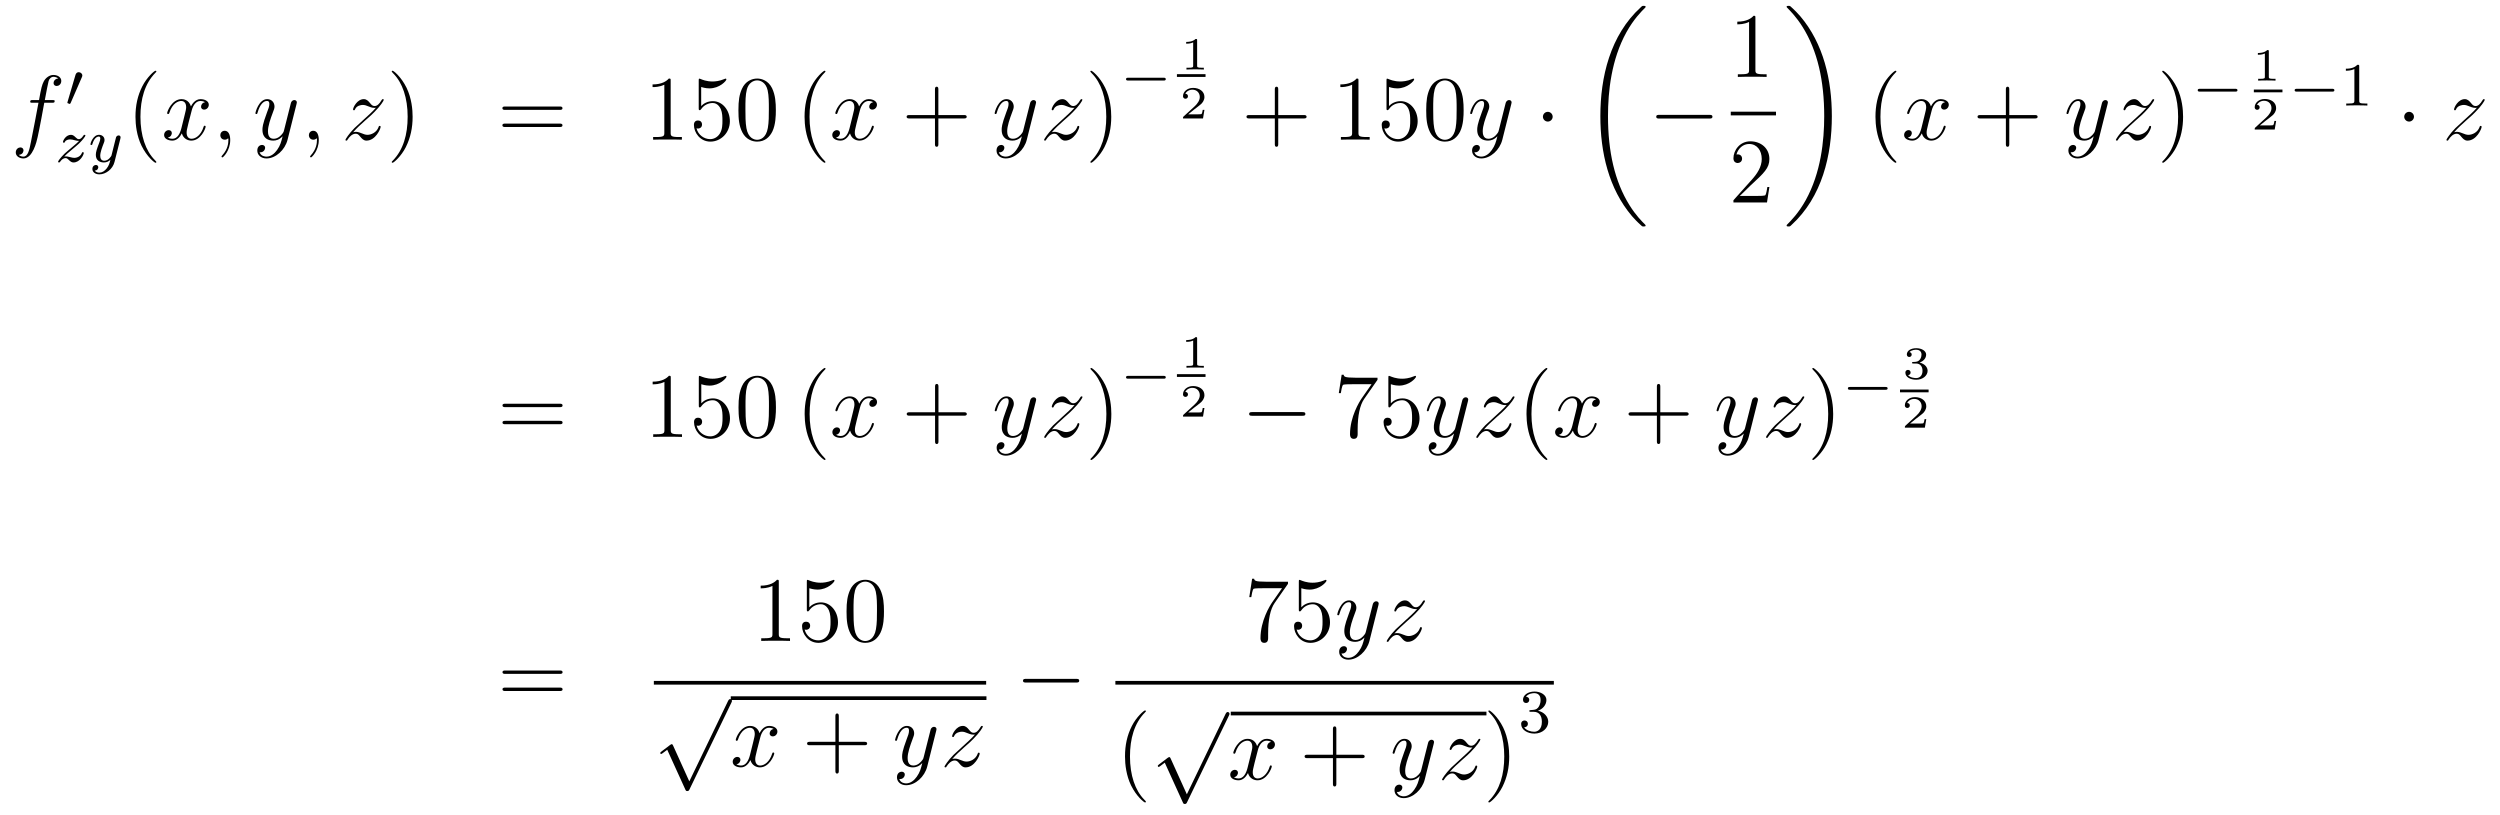<?xml version='1.0'?>
<!-- This file was generated by dvisvgm 1.14.1 -->
<svg height='106pt' version='1.1' viewBox='0 -106 325 106' width='325pt' xmlns='http://www.w3.org/2000/svg' xmlns:xlink='http://www.w3.org/1999/xlink'>
<g id='page1'>
<g transform='matrix(1 0 0 1 -132 561)'>
<path d='M138.772 -653.646C139.011 -653.646 139.106 -653.646 139.106 -653.873C139.106 -653.992 139.011 -653.992 138.795 -653.992H137.827C138.054 -655.223 138.222 -656.072 138.317 -656.455C138.389 -656.742 138.64 -657.017 138.951 -657.017C139.202 -657.017 139.453 -656.909 139.572 -656.802C139.106 -656.754 138.963 -656.407 138.963 -656.204C138.963 -655.965 139.142 -655.821 139.369 -655.821C139.608 -655.821 139.967 -656.024 139.967 -656.479C139.967 -656.981 139.465 -657.256 138.939 -657.256C138.425 -657.256 137.923 -656.873 137.684 -656.407C137.468 -655.988 137.349 -655.558 137.074 -653.992H136.273C136.046 -653.992 135.927 -653.992 135.927 -653.777C135.927 -653.646 135.998 -653.646 136.237 -653.646H137.002C136.787 -652.534 136.297 -649.832 136.022 -648.553C135.819 -647.513 135.64 -646.64 135.042 -646.64C135.006 -646.64 134.659 -646.64 134.444 -646.867C135.054 -646.915 135.054 -647.441 135.054 -647.453C135.054 -647.692 134.874 -647.836 134.648 -647.836C134.408 -647.836 134.05 -647.632 134.05 -647.178C134.05 -646.664 134.576 -646.401 135.042 -646.401C136.261 -646.401 136.763 -648.589 136.895 -649.187C137.11 -650.107 137.696 -653.287 137.755 -653.646H138.772Z' fill-rule='evenodd'/>
<path d='M142.632 -656.937C142.672 -657.041 142.703 -657.096 142.703 -657.176C142.703 -657.439 142.464 -657.614 142.241 -657.614C141.923 -657.614 141.835 -657.335 141.803 -657.224L140.791 -653.789C140.759 -653.694 140.759 -653.67 140.759 -653.662C140.759 -653.59 140.807 -653.574 140.887 -653.55C141.03 -653.487 141.046 -653.487 141.062 -653.487C141.086 -653.487 141.133 -653.487 141.189 -653.622L142.632 -656.937Z' fill-rule='evenodd'/>
<path d='M140.355 -646.653C140.642 -646.948 140.73 -647.036 141.431 -647.617C141.519 -647.689 142.077 -648.151 142.292 -648.358C142.794 -648.852 143.104 -649.291 143.104 -649.378C143.104 -649.45 143.041 -649.474 142.985 -649.474C142.905 -649.474 142.897 -649.458 142.818 -649.338C142.571 -648.972 142.395 -648.908 142.252 -648.908C142.101 -648.908 142.005 -648.972 141.846 -649.132C141.638 -649.331 141.479 -649.474 141.224 -649.474C140.587 -649.474 140.188 -648.757 140.188 -648.542C140.188 -648.534 140.188 -648.446 140.316 -648.446C140.395 -648.446 140.411 -648.478 140.443 -648.566C140.547 -648.797 140.889 -648.877 141.128 -648.877C141.312 -648.877 141.503 -648.829 141.694 -648.773C142.029 -648.685 142.101 -648.685 142.284 -648.685C142.117 -648.51 141.893 -648.287 141.28 -647.785C140.945 -647.506 140.61 -647.235 140.395 -647.028C139.806 -646.446 139.551 -646.056 139.551 -645.976C139.551 -645.904 139.606 -645.88 139.67 -645.88C139.75 -645.88 139.766 -645.904 139.806 -645.96C139.965 -646.199 140.212 -646.446 140.515 -646.446C140.698 -646.446 140.778 -646.374 140.929 -646.223C141.184 -645.976 141.327 -645.88 141.559 -645.88C142.388 -645.88 142.889 -646.868 142.889 -647.115C142.889 -647.187 142.833 -647.219 142.77 -647.219C142.682 -647.219 142.666 -647.171 142.634 -647.092C142.483 -646.693 142.045 -646.478 141.646 -646.478C141.495 -646.478 141.32 -646.518 141.081 -646.582C140.746 -646.669 140.666 -646.669 140.547 -646.669C140.467 -646.669 140.419 -646.669 140.355 -646.653Z' fill-rule='evenodd'/>
<path d='M147.645 -648.964C147.676 -649.076 147.676 -649.092 147.676 -649.147C147.676 -649.347 147.517 -649.394 147.421 -649.394C147.382 -649.394 147.198 -649.386 147.095 -649.179C147.079 -649.139 147.007 -648.852 146.967 -648.685L146.489 -646.773C146.481 -646.749 146.139 -646.103 145.557 -646.103C145.166 -646.103 145.031 -646.39 145.031 -646.749C145.031 -647.211 145.302 -647.92 145.485 -648.382C145.565 -648.582 145.589 -648.653 145.589 -648.797C145.589 -649.235 145.238 -649.474 144.872 -649.474C144.083 -649.474 143.756 -648.351 143.756 -648.255C143.756 -648.183 143.812 -648.151 143.875 -648.151C143.979 -648.151 143.987 -648.199 144.011 -648.279C144.218 -648.972 144.561 -649.251 144.848 -649.251C144.967 -649.251 145.039 -649.171 145.039 -648.988C145.039 -648.821 144.975 -648.637 144.92 -648.494C144.593 -647.649 144.457 -647.243 144.457 -646.868C144.457 -646.087 145.047 -645.88 145.517 -645.88C145.892 -645.88 146.163 -646.047 146.354 -646.231C146.242 -645.785 146.163 -645.474 145.86 -645.092C145.597 -644.765 145.278 -644.557 144.92 -644.557C144.784 -644.557 144.481 -644.582 144.322 -644.821C144.744 -644.853 144.776 -645.211 144.776 -645.259C144.776 -645.45 144.633 -645.554 144.465 -645.554C144.29 -645.554 144.011 -645.418 144.011 -645.028C144.011 -644.653 144.354 -644.334 144.92 -644.334C145.732 -644.334 146.649 -644.988 146.888 -645.952L147.645 -648.964Z' fill-rule='evenodd'/>
<path d='M152.325 -645.935C152.325 -645.971 152.325 -645.995 152.122 -646.198C150.927 -647.406 150.257 -649.378 150.257 -651.817C150.257 -654.136 150.819 -656.132 152.206 -657.543C152.325 -657.65 152.325 -657.674 152.325 -657.71C152.325 -657.782 152.265 -657.806 152.217 -657.806C152.062 -657.806 151.082 -656.945 150.496 -655.773C149.887 -654.566 149.612 -653.287 149.612 -651.817C149.612 -650.752 149.779 -649.33 150.4 -648.051C151.106 -646.617 152.086 -645.839 152.217 -645.839C152.265 -645.839 152.325 -645.863 152.325 -645.935Z' fill-rule='evenodd'/>
<path d='M158.665 -653.717C158.282 -653.646 158.139 -653.359 158.139 -653.132C158.139 -652.845 158.366 -652.749 158.533 -652.749C158.892 -652.749 159.143 -653.06 159.143 -653.382C159.143 -653.885 158.569 -654.112 158.067 -654.112C157.338 -654.112 156.931 -653.394 156.824 -653.167C156.549 -654.064 155.808 -654.112 155.593 -654.112C154.373 -654.112 153.728 -652.546 153.728 -652.283C153.728 -652.235 153.775 -652.175 153.859 -652.175C153.955 -652.175 153.979 -652.247 154.003 -652.295C154.409 -653.622 155.21 -653.873 155.557 -653.873C156.095 -653.873 156.202 -653.371 156.202 -653.084C156.202 -652.821 156.13 -652.546 155.987 -651.972L155.581 -650.334C155.401 -649.617 155.055 -648.96 154.421 -648.96C154.361 -648.96 154.063 -648.96 153.811 -649.115C154.242 -649.199 154.337 -649.557 154.337 -649.701C154.337 -649.94 154.158 -650.083 153.931 -650.083C153.644 -650.083 153.333 -649.832 153.333 -649.45C153.333 -648.948 153.895 -648.72 154.409 -648.72C154.983 -648.72 155.39 -649.175 155.64 -649.665C155.832 -648.96 156.429 -648.72 156.872 -648.72C158.091 -648.72 158.736 -650.287 158.736 -650.549C158.736 -650.609 158.689 -650.657 158.617 -650.657C158.51 -650.657 158.497 -650.597 158.462 -650.502C158.139 -649.45 157.446 -648.96 156.908 -648.96C156.489 -648.96 156.262 -649.27 156.262 -649.76C156.262 -650.023 156.31 -650.215 156.501 -651.004L156.92 -652.629C157.099 -653.347 157.505 -653.873 158.055 -653.873C158.079 -653.873 158.414 -653.873 158.665 -653.717ZM161.929 -648.792C161.929 -649.486 161.703 -650 161.212 -650C160.83 -650 160.638 -649.689 160.638 -649.426C160.638 -649.163 160.818 -648.84 161.224 -648.84C161.38 -648.84 161.511 -648.888 161.619 -648.995C161.643 -649.019 161.655 -649.019 161.667 -649.019C161.69 -649.019 161.69 -648.852 161.69 -648.792C161.69 -648.398 161.619 -647.621 160.925 -646.844C160.794 -646.7 160.794 -646.676 160.794 -646.653C160.794 -646.593 160.854 -646.533 160.914 -646.533C161.009 -646.533 161.929 -647.418 161.929 -648.792Z' fill-rule='evenodd'/>
<path d='M168.019 -647.501C167.696 -647.047 167.229 -646.64 166.644 -646.64C166.5 -646.64 165.926 -646.664 165.747 -647.214C165.783 -647.202 165.843 -647.202 165.867 -647.202C166.225 -647.202 166.464 -647.513 166.464 -647.788C166.464 -648.063 166.237 -648.159 166.058 -648.159C165.867 -648.159 165.448 -648.015 165.448 -647.429C165.448 -646.82 165.962 -646.401 166.644 -646.401C167.839 -646.401 169.046 -647.501 169.381 -648.828L170.553 -653.49C170.565 -653.55 170.589 -653.622 170.589 -653.693C170.589 -653.873 170.445 -653.992 170.266 -653.992C170.158 -653.992 169.907 -653.944 169.812 -653.586L168.927 -650.071C168.867 -649.856 168.867 -649.832 168.771 -649.701C168.532 -649.366 168.138 -648.96 167.564 -648.96C166.895 -648.96 166.835 -649.617 166.835 -649.94C166.835 -650.621 167.158 -651.542 167.481 -652.402C167.612 -652.749 167.684 -652.916 167.684 -653.155C167.684 -653.658 167.325 -654.112 166.739 -654.112C165.639 -654.112 165.197 -652.378 165.197 -652.283C165.197 -652.235 165.245 -652.175 165.329 -652.175C165.436 -652.175 165.448 -652.223 165.496 -652.39C165.783 -653.394 166.237 -653.873 166.704 -653.873C166.811 -653.873 167.014 -653.873 167.014 -653.478C167.014 -653.167 166.883 -652.821 166.704 -652.367C166.118 -650.8 166.118 -650.406 166.118 -650.119C166.118 -648.983 166.931 -648.72 167.528 -648.72C167.875 -648.72 168.306 -648.828 168.724 -649.27L168.736 -649.258C168.556 -648.553 168.437 -648.087 168.019 -647.501Z' fill-rule='evenodd'/>
<path d='M173.443 -648.792C173.443 -649.486 173.216 -650 172.726 -650C172.344 -650 172.152 -649.689 172.152 -649.426C172.152 -649.163 172.332 -648.84 172.738 -648.84C172.894 -648.84 173.025 -648.888 173.133 -648.995C173.156 -649.019 173.169 -649.019 173.181 -649.019C173.204 -649.019 173.204 -648.852 173.204 -648.792C173.204 -648.398 173.133 -647.621 172.439 -646.844C172.308 -646.7 172.308 -646.676 172.308 -646.653C172.308 -646.593 172.368 -646.533 172.427 -646.533C172.523 -646.533 173.443 -647.418 173.443 -648.792Z' fill-rule='evenodd'/>
<path d='M177.909 -649.808C178.423 -650.394 178.841 -650.765 179.439 -651.303C180.156 -651.924 180.467 -652.223 180.634 -652.402C181.471 -653.227 181.889 -653.921 181.889 -654.016C181.889 -654.112 181.794 -654.112 181.77 -654.112C181.686 -654.112 181.662 -654.064 181.602 -653.98C181.304 -653.466 181.017 -653.215 180.706 -653.215C180.455 -653.215 180.323 -653.323 180.096 -653.61C179.845 -653.908 179.642 -654.112 179.295 -654.112C178.423 -654.112 177.897 -653.024 177.897 -652.773C177.897 -652.737 177.909 -652.665 178.016 -652.665C178.112 -652.665 178.124 -652.713 178.16 -652.797C178.363 -653.275 178.937 -653.359 179.164 -653.359C179.415 -653.359 179.654 -653.275 179.905 -653.167C180.359 -652.976 180.551 -652.976 180.67 -652.976C180.754 -652.976 180.802 -652.976 180.862 -652.988C180.467 -652.522 179.822 -651.948 179.283 -651.458L178.076 -650.346C177.347 -649.605 176.905 -648.9 176.905 -648.816C176.905 -648.744 176.964 -648.72 177.036 -648.72C177.108 -648.72 177.12 -648.732 177.203 -648.876C177.395 -649.175 177.777 -649.617 178.22 -649.617C178.471 -649.617 178.59 -649.533 178.829 -649.234C179.056 -648.972 179.26 -648.72 179.642 -648.72C180.814 -648.72 181.483 -650.239 181.483 -650.513C181.483 -650.561 181.471 -650.633 181.352 -650.633C181.256 -650.633 181.244 -650.585 181.208 -650.466C180.945 -649.76 180.24 -649.473 179.774 -649.473C179.523 -649.473 179.283 -649.557 179.033 -649.665C178.554 -649.856 178.423 -649.856 178.268 -649.856C178.148 -649.856 178.016 -649.856 177.909 -649.808Z' fill-rule='evenodd'/>
<path d='M185.64 -651.817C185.64 -652.725 185.521 -654.207 184.851 -655.594C184.146 -657.028 183.166 -657.806 183.034 -657.806C182.986 -657.806 182.927 -657.782 182.927 -657.71C182.927 -657.674 182.927 -657.65 183.13 -657.447C184.325 -656.24 184.995 -654.267 184.995 -651.828C184.995 -649.509 184.433 -647.513 183.046 -646.102C182.927 -645.995 182.927 -645.971 182.927 -645.935C182.927 -645.863 182.986 -645.839 183.034 -645.839C183.189 -645.839 184.17 -646.7 184.756 -647.872C185.365 -649.091 185.64 -650.382 185.64 -651.817Z' fill-rule='evenodd'/>
<path d='M204.737 -652.713C204.904 -652.713 205.12 -652.713 205.12 -652.928C205.12 -653.155 204.916 -653.155 204.737 -653.155H197.695C197.528 -653.155 197.314 -653.155 197.314 -652.94C197.314 -652.713 197.516 -652.713 197.695 -652.713H204.737ZM204.737 -650.49C204.904 -650.49 205.12 -650.49 205.12 -650.705C205.12 -650.932 204.916 -650.932 204.737 -650.932H197.695C197.528 -650.932 197.314 -650.932 197.314 -650.717C197.314 -650.49 197.516 -650.49 197.695 -650.49H204.737Z' fill-rule='evenodd'/>
<path d='M219.187 -656.502C219.187 -656.778 219.187 -656.789 218.948 -656.789C218.662 -656.467 218.064 -656.024 216.833 -656.024V-655.678C217.108 -655.678 217.705 -655.678 218.363 -655.988V-649.76C218.363 -649.33 218.327 -649.187 217.274 -649.187H216.905V-648.84C217.228 -648.864 218.387 -648.864 218.782 -648.864C219.175 -648.864 220.324 -648.864 220.646 -648.84V-649.187H220.276C219.223 -649.187 219.187 -649.33 219.187 -649.76V-656.502ZM223.154 -655.69C223.669 -655.522 224.087 -655.51 224.219 -655.51C225.57 -655.51 226.43 -656.502 226.43 -656.67C226.43 -656.718 226.406 -656.778 226.334 -656.778C226.31 -656.778 226.286 -656.778 226.18 -656.73C225.51 -656.443 224.936 -656.407 224.626 -656.407C223.836 -656.407 223.274 -656.646 223.048 -656.742C222.964 -656.778 222.94 -656.778 222.928 -656.778C222.833 -656.778 222.833 -656.706 222.833 -656.514V-652.964C222.833 -652.749 222.833 -652.677 222.976 -652.677C223.036 -652.677 223.048 -652.689 223.166 -652.833C223.501 -653.323 224.064 -653.61 224.662 -653.61C225.295 -653.61 225.605 -653.024 225.701 -652.821C225.905 -652.354 225.917 -651.769 225.917 -651.314C225.917 -650.86 225.917 -650.179 225.582 -649.641C225.318 -649.211 224.852 -648.912 224.327 -648.912C223.537 -648.912 222.761 -649.45 222.545 -650.322C222.605 -650.298 222.677 -650.287 222.737 -650.287C222.94 -650.287 223.262 -650.406 223.262 -650.812C223.262 -651.147 223.036 -651.338 222.737 -651.338C222.521 -651.338 222.21 -651.231 222.21 -650.765C222.21 -649.748 223.024 -648.589 224.351 -648.589C225.701 -648.589 226.884 -649.725 226.884 -651.243C226.884 -652.665 225.928 -653.849 224.674 -653.849C223.992 -653.849 223.465 -653.55 223.154 -653.215V-655.69ZM232.86 -652.665C232.86 -653.658 232.8 -654.626 232.37 -655.534C231.88 -656.527 231.019 -656.789 230.434 -656.789C229.74 -656.789 228.892 -656.443 228.449 -655.451C228.114 -654.697 227.995 -653.956 227.995 -652.665C227.995 -651.506 228.078 -650.633 228.509 -649.784C228.976 -648.876 229.8 -648.589 230.422 -648.589C231.462 -648.589 232.06 -649.211 232.406 -649.904C232.836 -650.8 232.86 -651.972 232.86 -652.665ZM230.422 -648.828C230.039 -648.828 229.262 -649.043 229.034 -650.346C228.904 -651.063 228.904 -651.972 228.904 -652.809C228.904 -653.789 228.904 -654.673 229.094 -655.379C229.298 -656.18 229.908 -656.55 230.422 -656.55C230.875 -656.55 231.569 -656.275 231.797 -655.248C231.952 -654.566 231.952 -653.622 231.952 -652.809C231.952 -652.008 231.952 -651.099 231.82 -650.37C231.593 -649.055 230.84 -648.828 230.422 -648.828Z' fill-rule='evenodd'/>
<path d='M239.306 -645.935C239.306 -645.971 239.306 -645.995 239.104 -646.198C237.908 -647.406 237.239 -649.378 237.239 -651.817C237.239 -654.136 237.8 -656.132 239.188 -657.543C239.306 -657.65 239.306 -657.674 239.306 -657.71C239.306 -657.782 239.246 -657.806 239.2 -657.806C239.044 -657.806 238.063 -656.945 237.478 -655.773C236.868 -654.566 236.593 -653.287 236.593 -651.817C236.593 -650.752 236.76 -649.33 237.382 -648.051C238.087 -646.617 239.068 -645.839 239.2 -645.839C239.246 -645.839 239.306 -645.863 239.306 -645.935Z' fill-rule='evenodd'/>
<path d='M245.526 -653.717C245.144 -653.646 245 -653.359 245 -653.132C245 -652.845 245.227 -652.749 245.395 -652.749C245.754 -652.749 246.005 -653.06 246.005 -653.382C246.005 -653.885 245.431 -654.112 244.928 -654.112C244.2 -654.112 243.793 -653.394 243.685 -653.167C243.41 -654.064 242.669 -654.112 242.454 -654.112C241.235 -654.112 240.589 -652.546 240.589 -652.283C240.589 -652.235 240.637 -652.175 240.721 -652.175C240.816 -652.175 240.84 -652.247 240.864 -652.295C241.271 -653.622 242.071 -653.873 242.418 -653.873C242.957 -653.873 243.064 -653.371 243.064 -653.084C243.064 -652.821 242.992 -652.546 242.849 -651.972L242.442 -650.334C242.263 -649.617 241.916 -648.96 241.283 -648.96C241.223 -648.96 240.924 -648.96 240.673 -649.115C241.103 -649.199 241.199 -649.557 241.199 -649.701C241.199 -649.94 241.02 -650.083 240.793 -650.083C240.505 -650.083 240.194 -649.832 240.194 -649.45C240.194 -648.948 240.757 -648.72 241.271 -648.72C241.844 -648.72 242.251 -649.175 242.502 -649.665C242.693 -648.96 243.292 -648.72 243.733 -648.72C244.952 -648.72 245.598 -650.287 245.598 -650.549C245.598 -650.609 245.55 -650.657 245.478 -650.657C245.371 -650.657 245.359 -650.597 245.323 -650.502C245 -649.45 244.307 -648.96 243.769 -648.96C243.35 -648.96 243.124 -649.27 243.124 -649.76C243.124 -650.023 243.172 -650.215 243.362 -651.004L243.781 -652.629C243.96 -653.347 244.367 -653.873 244.916 -653.873C244.94 -653.873 245.275 -653.873 245.526 -653.717Z' fill-rule='evenodd'/>
<path d='M253.987 -651.601H257.287C257.454 -651.601 257.669 -651.601 257.669 -651.817C257.669 -652.044 257.466 -652.044 257.287 -652.044H253.987V-655.343C253.987 -655.51 253.987 -655.726 253.772 -655.726C253.546 -655.726 253.546 -655.522 253.546 -655.343V-652.044H250.246C250.079 -652.044 249.864 -652.044 249.864 -651.828C249.864 -651.601 250.067 -651.601 250.246 -651.601H253.546V-648.302C253.546 -648.135 253.546 -647.92 253.76 -647.92C253.987 -647.92 253.987 -648.123 253.987 -648.302V-651.601Z' fill-rule='evenodd'/>
<path d='M264.119 -647.501C263.796 -647.047 263.33 -646.64 262.744 -646.64C262.601 -646.64 262.027 -646.664 261.847 -647.214C261.883 -647.202 261.943 -647.202 261.967 -647.202C262.326 -647.202 262.565 -647.513 262.565 -647.788C262.565 -648.063 262.338 -648.159 262.158 -648.159C261.967 -648.159 261.548 -648.015 261.548 -647.429C261.548 -646.82 262.063 -646.401 262.744 -646.401C263.94 -646.401 265.147 -647.501 265.482 -648.828L266.653 -653.49C266.665 -653.55 266.689 -653.622 266.689 -653.693C266.689 -653.873 266.545 -653.992 266.366 -653.992C266.258 -653.992 266.008 -653.944 265.912 -653.586L265.027 -650.071C264.968 -649.856 264.968 -649.832 264.872 -649.701C264.632 -649.366 264.239 -648.96 263.665 -648.96C262.996 -648.96 262.936 -649.617 262.936 -649.94C262.936 -650.621 263.258 -651.542 263.581 -652.402C263.712 -652.749 263.784 -652.916 263.784 -653.155C263.784 -653.658 263.425 -654.112 262.84 -654.112C261.74 -654.112 261.298 -652.378 261.298 -652.283C261.298 -652.235 261.346 -652.175 261.43 -652.175C261.536 -652.175 261.548 -652.223 261.596 -652.39C261.883 -653.394 262.338 -653.873 262.804 -653.873C262.912 -653.873 263.114 -653.873 263.114 -653.478C263.114 -653.167 262.984 -652.821 262.804 -652.367C262.218 -650.8 262.218 -650.406 262.218 -650.119C262.218 -648.983 263.032 -648.72 263.629 -648.72C263.976 -648.72 264.406 -648.828 264.824 -649.27L264.836 -649.258C264.656 -648.553 264.538 -648.087 264.119 -647.501Z' fill-rule='evenodd'/>
<path d='M268.73 -649.808C269.245 -650.394 269.664 -650.765 270.262 -651.303C270.978 -651.924 271.289 -652.223 271.457 -652.402C272.293 -653.227 272.712 -653.921 272.712 -654.016C272.712 -654.112 272.616 -654.112 272.592 -654.112C272.508 -654.112 272.485 -654.064 272.425 -653.98C272.126 -653.466 271.84 -653.215 271.528 -653.215C271.277 -653.215 271.146 -653.323 270.918 -653.61C270.667 -653.908 270.464 -654.112 270.118 -654.112C269.245 -654.112 268.72 -653.024 268.72 -652.773C268.72 -652.737 268.73 -652.665 268.838 -652.665C268.934 -652.665 268.946 -652.713 268.982 -652.797C269.185 -653.275 269.759 -653.359 269.987 -653.359C270.238 -653.359 270.476 -653.275 270.727 -653.167C271.182 -652.976 271.373 -652.976 271.493 -652.976C271.576 -652.976 271.624 -652.976 271.684 -652.988C271.289 -652.522 270.643 -651.948 270.106 -651.458L268.898 -650.346C268.169 -649.605 267.727 -648.9 267.727 -648.816C267.727 -648.744 267.786 -648.72 267.858 -648.72S267.942 -648.732 268.026 -648.876C268.217 -649.175 268.6 -649.617 269.042 -649.617C269.293 -649.617 269.412 -649.533 269.652 -649.234C269.879 -648.972 270.082 -648.72 270.464 -648.72C271.636 -648.72 272.305 -650.239 272.305 -650.513C272.305 -650.561 272.293 -650.633 272.173 -650.633C272.078 -650.633 272.066 -650.585 272.03 -650.466C271.768 -649.76 271.062 -649.473 270.596 -649.473C270.344 -649.473 270.106 -649.557 269.855 -649.665C269.376 -649.856 269.245 -649.856 269.089 -649.856C268.97 -649.856 268.838 -649.856 268.73 -649.808Z' fill-rule='evenodd'/>
<path d='M276.462 -651.817C276.462 -652.725 276.343 -654.207 275.674 -655.594C274.968 -657.028 273.988 -657.806 273.857 -657.806C273.809 -657.806 273.749 -657.782 273.749 -657.71C273.749 -657.674 273.749 -657.65 273.952 -657.447C275.148 -656.24 275.816 -654.267 275.816 -651.828C275.816 -649.509 275.255 -647.513 273.868 -646.102C273.749 -645.995 273.749 -645.971 273.749 -645.935C273.749 -645.863 273.809 -645.839 273.857 -645.839C274.012 -645.839 274.992 -646.7 275.578 -647.872C276.187 -649.091 276.462 -650.382 276.462 -651.817Z' fill-rule='evenodd'/>
<path d='M283.25 -656.529C283.378 -656.529 283.553 -656.529 283.553 -656.712C283.553 -656.895 283.378 -656.895 283.25 -656.895H278.684C278.556 -656.895 278.381 -656.895 278.381 -656.712C278.381 -656.529 278.556 -656.529 278.684 -656.529H283.25Z' fill-rule='evenodd'/>
<path d='M287.627 -661.754C287.627 -661.934 287.603 -661.934 287.423 -661.934C287.028 -661.551 286.418 -661.551 286.204 -661.551V-661.318C286.358 -661.318 286.753 -661.318 287.112 -661.486V-658.468C287.112 -658.271 287.112 -658.193 286.496 -658.193H286.24V-657.96C286.568 -657.984 287.034 -657.984 287.369 -657.984C287.704 -657.984 288.17 -657.984 288.499 -657.96V-658.193H288.242C287.627 -658.193 287.627 -658.271 287.627 -658.468V-661.754Z' fill-rule='evenodd'/>
<path d='M285 -657H288.719V-657.359H285'/>
<path d='M288.576 -652.717H288.355C288.343 -652.634 288.283 -652.239 288.193 -652.174C288.152 -652.138 287.668 -652.138 287.584 -652.138H286.466L287.231 -652.759C287.435 -652.921 287.966 -653.303 288.152 -653.482C288.331 -653.662 288.576 -653.966 288.576 -654.391C288.576 -655.137 287.9 -655.574 287.1 -655.574C286.328 -655.574 285.791 -655.066 285.791 -654.504C285.791 -654.199 286.048 -654.163 286.114 -654.163C286.262 -654.163 286.436 -654.271 286.436 -654.486C286.436 -654.618 286.358 -654.809 286.096 -654.809C286.232 -655.114 286.597 -655.341 287.01 -655.341C287.638 -655.341 287.972 -654.875 287.972 -654.391C287.972 -653.966 287.692 -653.53 287.273 -653.148L285.857 -651.851C285.797 -651.791 285.791 -651.785 285.791 -651.6H288.391L288.576 -652.717Z' fill-rule='evenodd'/>
<path d='M298.17 -651.601H301.469C301.637 -651.601 301.852 -651.601 301.852 -651.817C301.852 -652.044 301.649 -652.044 301.469 -652.044H298.17V-655.343C298.17 -655.51 298.17 -655.726 297.954 -655.726C297.727 -655.726 297.727 -655.522 297.727 -655.343V-652.044H294.428C294.26 -652.044 294.046 -652.044 294.046 -651.828C294.046 -651.601 294.248 -651.601 294.428 -651.601H297.727V-648.302C297.727 -648.135 297.727 -647.92 297.942 -647.92C298.17 -647.92 298.17 -648.123 298.17 -648.302V-651.601Z' fill-rule='evenodd'/>
<path d='M308.6 -656.502C308.6 -656.778 308.6 -656.789 308.36 -656.789C308.074 -656.467 307.476 -656.024 306.245 -656.024V-655.678C306.52 -655.678 307.117 -655.678 307.775 -655.988V-649.76C307.775 -649.33 307.739 -649.187 306.688 -649.187H306.317V-648.84C306.64 -648.864 307.799 -648.864 308.194 -648.864C308.588 -648.864 309.736 -648.864 310.058 -648.84V-649.187H309.688C308.636 -649.187 308.6 -649.33 308.6 -649.76V-656.502ZM312.568 -655.69C313.081 -655.522 313.5 -655.51 313.631 -655.51C314.982 -655.51 315.842 -656.502 315.842 -656.67C315.842 -656.718 315.818 -656.778 315.748 -656.778C315.724 -656.778 315.7 -656.778 315.592 -656.73C314.922 -656.443 314.348 -656.407 314.038 -656.407C313.249 -656.407 312.686 -656.646 312.46 -656.742C312.376 -656.778 312.352 -656.778 312.341 -656.778C312.245 -656.778 312.245 -656.706 312.245 -656.514V-652.964C312.245 -652.749 312.245 -652.677 312.388 -652.677C312.448 -652.677 312.46 -652.689 312.58 -652.833C312.914 -653.323 313.476 -653.61 314.074 -653.61C314.707 -653.61 315.018 -653.024 315.113 -652.821C315.317 -652.354 315.329 -651.769 315.329 -651.314C315.329 -650.86 315.329 -650.179 314.994 -649.641C314.731 -649.211 314.264 -648.912 313.739 -648.912C312.949 -648.912 312.173 -649.45 311.958 -650.322C312.018 -650.298 312.089 -650.287 312.149 -650.287C312.352 -650.287 312.674 -650.406 312.674 -650.812C312.674 -651.147 312.448 -651.338 312.149 -651.338C311.934 -651.338 311.623 -651.231 311.623 -650.765C311.623 -649.748 312.436 -648.589 313.763 -648.589C315.113 -648.589 316.297 -649.725 316.297 -651.243C316.297 -652.665 315.341 -653.849 314.086 -653.849C313.404 -653.849 312.878 -653.55 312.568 -653.215V-655.69ZM322.272 -652.665C322.272 -653.658 322.213 -654.626 321.782 -655.534C321.293 -656.527 320.431 -656.789 319.846 -656.789C319.152 -656.789 318.304 -656.443 317.861 -655.451C317.527 -654.697 317.407 -653.956 317.407 -652.665C317.407 -651.506 317.491 -650.633 317.921 -649.784C318.388 -648.876 319.212 -648.589 319.834 -648.589C320.874 -648.589 321.472 -649.211 321.818 -649.904C322.249 -650.8 322.272 -651.972 322.272 -652.665ZM319.834 -648.828C319.451 -648.828 318.674 -649.043 318.448 -650.346C318.316 -651.063 318.316 -651.972 318.316 -652.809C318.316 -653.789 318.316 -654.673 318.508 -655.379C318.71 -656.18 319.32 -656.55 319.834 -656.55C320.288 -656.55 320.981 -656.275 321.209 -655.248C321.364 -654.566 321.364 -653.622 321.364 -652.809C321.364 -652.008 321.364 -651.099 321.233 -650.37C321.006 -649.055 320.252 -648.828 319.834 -648.828Z' fill-rule='evenodd'/>
<path d='M325.938 -647.501C325.615 -647.047 325.148 -646.64 324.563 -646.64C324.42 -646.64 323.845 -646.664 323.666 -647.214C323.702 -647.202 323.762 -647.202 323.786 -647.202C324.145 -647.202 324.384 -647.513 324.384 -647.788C324.384 -648.063 324.157 -648.159 323.977 -648.159C323.786 -648.159 323.368 -648.015 323.368 -647.429C323.368 -646.82 323.881 -646.401 324.563 -646.401C325.759 -646.401 326.965 -647.501 327.3 -648.828L328.472 -653.49C328.484 -653.55 328.508 -653.622 328.508 -653.693C328.508 -653.873 328.364 -653.992 328.186 -653.992C328.078 -653.992 327.827 -653.944 327.731 -653.586L326.846 -650.071C326.786 -649.856 326.786 -649.832 326.69 -649.701C326.452 -649.366 326.057 -648.96 325.483 -648.96C324.815 -648.96 324.755 -649.617 324.755 -649.94C324.755 -650.621 325.078 -651.542 325.4 -652.402C325.531 -652.749 325.603 -652.916 325.603 -653.155C325.603 -653.658 325.244 -654.112 324.659 -654.112C323.558 -654.112 323.117 -652.378 323.117 -652.283C323.117 -652.235 323.165 -652.175 323.249 -652.175C323.356 -652.175 323.368 -652.223 323.416 -652.39C323.702 -653.394 324.157 -653.873 324.623 -653.873C324.731 -653.873 324.934 -653.873 324.934 -653.478C324.934 -653.167 324.803 -652.821 324.623 -652.367C324.037 -650.8 324.037 -650.406 324.037 -650.119C324.037 -648.983 324.85 -648.72 325.447 -648.72C325.794 -648.72 326.225 -648.828 326.642 -649.27L326.656 -649.258C326.476 -648.553 326.356 -648.087 325.938 -647.501Z' fill-rule='evenodd'/>
<path d='M333.847 -651.828C333.847 -652.175 333.56 -652.462 333.214 -652.462C332.867 -652.462 332.58 -652.175 332.58 -651.828C332.58 -651.482 332.867 -651.195 333.214 -651.195C333.56 -651.195 333.847 -651.482 333.847 -651.828Z' fill-rule='evenodd'/>
<path d='M345.928 -637.68C345.928 -637.728 345.904 -637.752 345.88 -637.788C345.438 -638.23 344.636 -639.031 343.836 -640.322C341.911 -643.406 341.039 -647.291 341.039 -651.893C341.039 -655.109 341.47 -659.257 343.441 -662.819C344.386 -664.517 345.366 -665.497 345.892 -666.023C345.928 -666.059 345.928 -666.083 345.928 -666.119C345.928 -666.238 345.844 -666.238 345.677 -666.238C345.509 -666.238 345.486 -666.238 345.306 -666.059C341.302 -662.413 340.046 -656.938 340.046 -651.905C340.046 -647.207 341.122 -642.473 344.159 -638.899C344.398 -638.624 344.852 -638.134 345.342 -637.704C345.486 -637.56 345.509 -637.56 345.677 -637.56C345.844 -637.56 345.928 -637.56 345.928 -637.68Z' fill-rule='evenodd'/>
<path d='M354.198 -651.589C354.401 -651.589 354.617 -651.589 354.617 -651.828C354.617 -652.068 354.401 -652.068 354.198 -652.068H347.731C347.527 -652.068 347.312 -652.068 347.312 -651.828C347.312 -651.589 347.527 -651.589 347.731 -651.589H354.198Z' fill-rule='evenodd'/>
<path d='M360.203 -664.662C360.203 -664.938 360.203 -664.949 359.964 -664.949C359.677 -664.627 359.08 -664.184 357.848 -664.184V-663.838C358.123 -663.838 358.721 -663.838 359.378 -664.148V-657.92C359.378 -657.49 359.342 -657.347 358.29 -657.347H357.919V-657C358.242 -657.024 359.402 -657.024 359.796 -657.024C360.191 -657.024 361.338 -657.024 361.661 -657V-657.347H361.291C360.239 -657.347 360.203 -657.49 360.203 -657.92V-664.662Z' fill-rule='evenodd'/>
<path d='M357 -652H362.879V-652.48H357'/>
<path d='M362.02 -642.688H361.757C361.721 -642.485 361.625 -641.827 361.506 -641.636C361.422 -641.529 360.74 -641.529 360.382 -641.529H358.171C358.494 -641.804 359.222 -642.569 359.533 -642.856C361.35 -644.529 362.02 -645.151 362.02 -646.334C362.02 -647.709 360.932 -648.629 359.545 -648.629C358.159 -648.629 357.346 -647.446 357.346 -646.418C357.346 -645.808 357.872 -645.808 357.907 -645.808C358.159 -645.808 358.469 -645.987 358.469 -646.37C358.469 -646.705 358.242 -646.932 357.907 -646.932C357.8 -646.932 357.776 -646.932 357.74 -646.92C357.967 -647.733 358.613 -648.283 359.39 -648.283C360.406 -648.283 361.027 -647.434 361.027 -646.334C361.027 -645.318 360.442 -644.433 359.761 -643.668L357.346 -640.967V-640.68H361.709L362.02 -642.688Z' fill-rule='evenodd'/>
<path d='M370.14 -651.893C370.14 -656.591 369.064 -661.325 366.028 -664.899C365.789 -665.174 365.334 -665.664 364.844 -666.095C364.7 -666.238 364.676 -666.238 364.51 -666.238C364.366 -666.238 364.259 -666.238 364.259 -666.119C364.259 -666.071 364.307 -666.023 364.33 -665.999C364.748 -665.569 365.549 -664.768 366.35 -663.477C368.275 -660.393 369.148 -656.508 369.148 -651.905C369.148 -648.69 368.717 -644.542 366.745 -640.979C365.801 -639.282 364.808 -638.29 364.307 -637.788C364.282 -637.752 364.259 -637.716 364.259 -637.68C364.259 -637.56 364.366 -637.56 364.51 -637.56C364.676 -637.56 364.7 -637.56 364.88 -637.74C368.885 -641.386 370.14 -646.861 370.14 -651.893Z' fill-rule='evenodd'/>
<path d='M378.526 -645.935C378.526 -645.971 378.526 -645.995 378.322 -646.198C377.126 -647.406 376.457 -649.378 376.457 -651.817C376.457 -654.136 377.018 -656.132 378.406 -657.543C378.526 -657.65 378.526 -657.674 378.526 -657.71C378.526 -657.782 378.466 -657.806 378.418 -657.806C378.262 -657.806 377.282 -656.945 376.697 -655.773C376.086 -654.566 375.811 -653.287 375.811 -651.817C375.811 -650.752 375.979 -649.33 376.601 -648.051C377.305 -646.617 378.286 -645.839 378.418 -645.839C378.466 -645.839 378.526 -645.863 378.526 -645.935Z' fill-rule='evenodd'/>
<path d='M384.865 -653.717C384.482 -653.646 384.338 -653.359 384.338 -653.132C384.338 -652.845 384.566 -652.749 384.733 -652.749C385.092 -652.749 385.343 -653.06 385.343 -653.382C385.343 -653.885 384.769 -654.112 384.268 -654.112C383.538 -654.112 383.131 -653.394 383.024 -653.167C382.748 -654.064 382.008 -654.112 381.793 -654.112C380.573 -654.112 379.927 -652.546 379.927 -652.283C379.927 -652.235 379.975 -652.175 380.059 -652.175C380.155 -652.175 380.179 -652.247 380.203 -652.295C380.609 -653.622 381.41 -653.873 381.757 -653.873C382.295 -653.873 382.403 -653.371 382.403 -653.084C382.403 -652.821 382.331 -652.546 382.187 -651.972L381.781 -650.334C381.601 -649.617 381.254 -648.96 380.621 -648.96C380.561 -648.96 380.263 -648.96 380.011 -649.115C380.442 -649.199 380.537 -649.557 380.537 -649.701C380.537 -649.94 380.358 -650.083 380.131 -650.083C379.844 -650.083 379.534 -649.832 379.534 -649.45C379.534 -648.948 380.095 -648.72 380.609 -648.72C381.182 -648.72 381.589 -649.175 381.84 -649.665C382.032 -648.96 382.63 -648.72 383.071 -648.72C384.292 -648.72 384.936 -650.287 384.936 -650.549C384.936 -650.609 384.889 -650.657 384.817 -650.657C384.709 -650.657 384.697 -650.597 384.661 -650.502C384.338 -649.45 383.646 -648.96 383.107 -648.96C382.69 -648.96 382.462 -649.27 382.462 -649.76C382.462 -650.023 382.51 -650.215 382.702 -651.004L383.119 -652.629C383.299 -653.347 383.705 -653.873 384.256 -653.873C384.28 -653.873 384.614 -653.873 384.865 -653.717Z' fill-rule='evenodd'/>
<path d='M393.206 -651.601H396.505C396.672 -651.601 396.888 -651.601 396.888 -651.817C396.888 -652.044 396.685 -652.044 396.505 -652.044H393.206V-655.343C393.206 -655.51 393.206 -655.726 392.99 -655.726C392.764 -655.726 392.764 -655.522 392.764 -655.343V-652.044H389.465C389.297 -652.044 389.082 -652.044 389.082 -651.828C389.082 -651.601 389.285 -651.601 389.465 -651.601H392.764V-648.302C392.764 -648.135 392.764 -647.92 392.978 -647.92C393.206 -647.92 393.206 -648.123 393.206 -648.302V-651.601Z' fill-rule='evenodd'/>
<path d='M403.458 -647.501C403.135 -647.047 402.668 -646.64 402.083 -646.64C401.939 -646.64 401.365 -646.664 401.186 -647.214C401.222 -647.202 401.281 -647.202 401.305 -647.202C401.664 -647.202 401.904 -647.513 401.904 -647.788C401.904 -648.063 401.676 -648.159 401.497 -648.159C401.305 -648.159 400.888 -648.015 400.888 -647.429C400.888 -646.82 401.401 -646.401 402.083 -646.401C403.278 -646.401 404.485 -647.501 404.82 -648.828L405.991 -653.49C406.003 -653.55 406.027 -653.622 406.027 -653.693C406.027 -653.873 405.884 -653.992 405.704 -653.992C405.598 -653.992 405.347 -653.944 405.251 -653.586L404.366 -650.071C404.306 -649.856 404.306 -649.832 404.21 -649.701C403.972 -649.366 403.577 -648.96 403.003 -648.96C402.334 -648.96 402.274 -649.617 402.274 -649.94C402.274 -650.621 402.596 -651.542 402.919 -652.402C403.051 -652.749 403.122 -652.916 403.122 -653.155C403.122 -653.658 402.764 -654.112 402.178 -654.112C401.078 -654.112 400.637 -652.378 400.637 -652.283C400.637 -652.235 400.684 -652.175 400.768 -652.175C400.876 -652.175 400.888 -652.223 400.936 -652.39C401.222 -653.394 401.676 -653.873 402.143 -653.873C402.25 -653.873 402.454 -653.873 402.454 -653.478C402.454 -653.167 402.322 -652.821 402.143 -652.367C401.556 -650.8 401.556 -650.406 401.556 -650.119C401.556 -648.983 402.37 -648.72 402.967 -648.72C403.314 -648.72 403.745 -648.828 404.162 -649.27L404.174 -649.258C403.996 -648.553 403.876 -648.087 403.458 -647.501Z' fill-rule='evenodd'/>
<path d='M408.07 -649.808C408.583 -650.394 409.002 -650.765 409.6 -651.303C410.317 -651.924 410.628 -652.223 410.795 -652.402C411.632 -653.227 412.05 -653.921 412.05 -654.016C412.05 -654.112 411.954 -654.112 411.931 -654.112C411.847 -654.112 411.823 -654.064 411.763 -653.98C411.464 -653.466 411.178 -653.215 410.867 -653.215C410.616 -653.215 410.484 -653.323 410.257 -653.61C410.006 -653.908 409.802 -654.112 409.456 -654.112C408.583 -654.112 408.058 -653.024 408.058 -652.773C408.058 -652.737 408.07 -652.665 408.176 -652.665C408.272 -652.665 408.284 -652.713 408.32 -652.797C408.523 -653.275 409.098 -653.359 409.325 -653.359C409.576 -653.359 409.814 -653.275 410.065 -653.167C410.52 -652.976 410.711 -652.976 410.831 -652.976C410.915 -652.976 410.962 -652.976 411.022 -652.988C410.628 -652.522 409.982 -651.948 409.444 -651.458L408.236 -650.346C407.508 -649.605 407.065 -648.9 407.065 -648.816C407.065 -648.744 407.125 -648.72 407.197 -648.72C407.268 -648.72 407.28 -648.732 407.364 -648.876C407.555 -649.175 407.938 -649.617 408.38 -649.617C408.631 -649.617 408.751 -649.533 408.99 -649.234C409.217 -648.972 409.421 -648.72 409.802 -648.72C410.975 -648.72 411.643 -650.239 411.643 -650.513C411.643 -650.561 411.632 -650.633 411.512 -650.633C411.416 -650.633 411.404 -650.585 411.368 -650.466C411.106 -649.76 410.4 -649.473 409.934 -649.473C409.684 -649.473 409.444 -649.557 409.193 -649.665C408.715 -649.856 408.583 -649.856 408.428 -649.856C408.308 -649.856 408.176 -649.856 408.07 -649.808Z' fill-rule='evenodd'/>
<path d='M415.801 -651.817C415.801 -652.725 415.681 -654.207 415.012 -655.594C414.306 -657.028 413.327 -657.806 413.195 -657.806C413.147 -657.806 413.087 -657.782 413.087 -657.71C413.087 -657.674 413.087 -657.65 413.291 -657.447C414.486 -656.24 415.156 -654.267 415.156 -651.828C415.156 -649.509 414.594 -647.513 413.207 -646.102C413.087 -645.995 413.087 -645.971 413.087 -645.935C413.087 -645.863 413.147 -645.839 413.195 -645.839C413.35 -645.839 414.33 -646.7 414.917 -647.872C415.526 -649.091 415.801 -650.382 415.801 -651.817Z' fill-rule='evenodd'/>
<path d='M422.57 -655.089C422.698 -655.089 422.873 -655.089 422.873 -655.272C422.873 -655.455 422.698 -655.455 422.57 -655.455H418.004C417.876 -655.455 417.701 -655.455 417.701 -655.272C417.701 -655.089 417.876 -655.089 418.004 -655.089H422.57Z' fill-rule='evenodd'/>
<path d='M426.947 -660.314C426.947 -660.494 426.923 -660.494 426.743 -660.494C426.348 -660.111 425.738 -660.111 425.524 -660.111V-659.878C425.678 -659.878 426.073 -659.878 426.432 -660.046V-657.028C426.432 -656.831 426.432 -656.753 425.816 -656.753H425.56V-656.52C425.888 -656.544 426.354 -656.544 426.689 -656.544C427.024 -656.544 427.49 -656.544 427.819 -656.52V-656.753H427.562C426.947 -656.753 426.947 -656.831 426.947 -657.028V-660.314Z' fill-rule='evenodd'/>
<path d='M425 -655H428.719V-655.359H425'/>
<path d='M427.896 -651.277H427.675C427.663 -651.194 427.603 -650.799 427.513 -650.734C427.472 -650.698 426.988 -650.698 426.904 -650.698H425.786L426.551 -651.319C426.755 -651.481 427.286 -651.863 427.472 -652.042C427.651 -652.222 427.896 -652.526 427.896 -652.951C427.896 -653.697 427.22 -654.134 426.42 -654.134C425.648 -654.134 425.111 -653.626 425.111 -653.064C425.111 -652.759 425.368 -652.723 425.434 -652.723C425.582 -652.723 425.756 -652.831 425.756 -653.046C425.756 -653.178 425.678 -653.369 425.416 -653.369C425.552 -653.674 425.917 -653.901 426.33 -653.901C426.958 -653.901 427.292 -653.435 427.292 -652.951C427.292 -652.526 427.012 -652.09 426.593 -651.708L425.177 -650.411C425.117 -650.351 425.111 -650.345 425.111 -650.16H427.711L427.896 -651.277Z' fill-rule='evenodd'/>
<path d='M435.17 -655.089C435.298 -655.089 435.473 -655.089 435.473 -655.272C435.473 -655.455 435.298 -655.455 435.17 -655.455H430.604C430.476 -655.455 430.301 -655.455 430.301 -655.272C430.301 -655.089 430.476 -655.089 430.604 -655.089H435.17Z' fill-rule='evenodd'/>
<path d='M438.7 -658.356C438.7 -658.571 438.684 -658.579 438.469 -658.579C438.142 -658.26 437.719 -658.069 436.963 -658.069V-657.806C437.178 -657.806 437.608 -657.806 438.07 -658.021V-653.933C438.07 -653.638 438.047 -653.543 437.29 -653.543H437.01V-653.28C437.338 -653.304 438.023 -653.304 438.382 -653.304C438.739 -653.304 439.433 -653.304 439.759 -653.28V-653.543H439.481C438.724 -653.543 438.7 -653.638 438.7 -653.933V-658.356Z' fill-rule='evenodd'/>
<path d='M445.816 -651.828C445.816 -652.175 445.529 -652.462 445.182 -652.462S444.548 -652.175 444.548 -651.828C444.548 -651.482 444.835 -651.195 445.182 -651.195S445.816 -651.482 445.816 -651.828Z' fill-rule='evenodd'/>
<path d='M451.038 -649.808C451.552 -650.394 451.97 -650.765 452.568 -651.303C453.286 -651.924 453.595 -652.223 453.763 -652.402C454.6 -653.227 455.018 -653.921 455.018 -654.016C455.018 -654.112 454.922 -654.112 454.898 -654.112C454.816 -654.112 454.792 -654.064 454.732 -653.98C454.433 -653.466 454.146 -653.215 453.835 -653.215C453.583 -653.215 453.452 -653.323 453.226 -653.61C452.974 -653.908 452.771 -654.112 452.424 -654.112C451.552 -654.112 451.026 -653.024 451.026 -652.773C451.026 -652.737 451.038 -652.665 451.145 -652.665C451.241 -652.665 451.253 -652.713 451.289 -652.797C451.492 -653.275 452.065 -653.359 452.293 -653.359C452.544 -653.359 452.783 -653.275 453.034 -653.167C453.488 -652.976 453.679 -652.976 453.799 -652.976C453.882 -652.976 453.93 -652.976 453.99 -652.988C453.595 -652.522 452.951 -651.948 452.412 -651.458L451.205 -650.346C450.475 -649.605 450.034 -648.9 450.034 -648.816C450.034 -648.744 450.094 -648.72 450.166 -648.72C450.236 -648.72 450.248 -648.732 450.332 -648.876C450.523 -649.175 450.906 -649.617 451.349 -649.617C451.6 -649.617 451.72 -649.533 451.958 -649.234C452.185 -648.972 452.388 -648.72 452.771 -648.72C453.942 -648.72 454.612 -650.239 454.612 -650.513C454.612 -650.561 454.6 -650.633 454.481 -650.633C454.385 -650.633 454.373 -650.585 454.337 -650.466C454.074 -649.76 453.368 -649.473 452.903 -649.473C452.651 -649.473 452.412 -649.557 452.161 -649.665C451.684 -649.856 451.552 -649.856 451.397 -649.856C451.277 -649.856 451.145 -649.856 451.038 -649.808Z' fill-rule='evenodd'/>
<path d='M204.749 -614.073C204.917 -614.073 205.132 -614.073 205.132 -614.288C205.132 -614.515 204.929 -614.515 204.749 -614.515H197.708C197.54 -614.515 197.326 -614.515 197.326 -614.3C197.326 -614.073 197.528 -614.073 197.708 -614.073H204.749ZM204.749 -611.85C204.917 -611.85 205.132 -611.85 205.132 -612.065C205.132 -612.292 204.929 -612.292 204.749 -612.292H197.708C197.54 -612.292 197.326 -612.292 197.326 -612.077C197.326 -611.85 197.528 -611.85 197.708 -611.85H204.749Z' fill-rule='evenodd'/>
<path d='M219.2 -617.862C219.2 -618.138 219.2 -618.149 218.96 -618.149C218.674 -617.827 218.076 -617.384 216.845 -617.384V-617.038C217.12 -617.038 217.717 -617.038 218.375 -617.348V-611.12C218.375 -610.69 218.339 -610.547 217.288 -610.547H216.917V-610.2C217.24 -610.224 218.399 -610.224 218.794 -610.224C219.188 -610.224 220.336 -610.224 220.658 -610.2V-610.547H220.288C219.236 -610.547 219.2 -610.69 219.2 -611.12V-617.862ZM223.168 -617.05C223.681 -616.882 224.1 -616.87 224.231 -616.87C225.582 -616.87 226.442 -617.862 226.442 -618.03C226.442 -618.078 226.418 -618.138 226.348 -618.138C226.324 -618.138 226.3 -618.138 226.192 -618.09C225.522 -617.803 224.948 -617.767 224.638 -617.767C223.849 -617.767 223.286 -618.006 223.06 -618.102C222.976 -618.138 222.952 -618.138 222.941 -618.138C222.845 -618.138 222.845 -618.066 222.845 -617.874V-614.324C222.845 -614.109 222.845 -614.037 222.988 -614.037C223.048 -614.037 223.06 -614.049 223.18 -614.193C223.514 -614.683 224.076 -614.97 224.674 -614.97C225.307 -614.97 225.618 -614.384 225.713 -614.181C225.917 -613.714 225.929 -613.129 225.929 -612.674C225.929 -612.22 225.929 -611.539 225.594 -611.001C225.331 -610.571 224.864 -610.272 224.339 -610.272C223.549 -610.272 222.773 -610.81 222.558 -611.682C222.618 -611.658 222.689 -611.647 222.749 -611.647C222.952 -611.647 223.274 -611.766 223.274 -612.172C223.274 -612.507 223.048 -612.698 222.749 -612.698C222.534 -612.698 222.223 -612.591 222.223 -612.125C222.223 -611.108 223.036 -609.949 224.363 -609.949C225.713 -609.949 226.897 -611.085 226.897 -612.603C226.897 -614.025 225.941 -615.209 224.686 -615.209C224.004 -615.209 223.478 -614.91 223.168 -614.575V-617.05ZM232.872 -614.025C232.872 -615.018 232.813 -615.986 232.382 -616.894C231.893 -617.887 231.031 -618.149 230.446 -618.149C229.752 -618.149 228.904 -617.803 228.462 -616.811C228.127 -616.057 228.007 -615.316 228.007 -614.025C228.007 -612.866 228.091 -611.993 228.521 -611.144C228.988 -610.236 229.812 -609.949 230.434 -609.949C231.474 -609.949 232.072 -610.571 232.418 -611.264C232.848 -612.16 232.872 -613.332 232.872 -614.025ZM230.434 -610.188C230.052 -610.188 229.274 -610.403 229.048 -611.706C228.916 -612.423 228.916 -613.332 228.916 -614.169C228.916 -615.149 228.916 -616.033 229.108 -616.739C229.31 -617.54 229.92 -617.91 230.434 -617.91C230.888 -617.91 231.582 -617.635 231.809 -616.608C231.964 -615.926 231.964 -614.982 231.964 -614.169C231.964 -613.368 231.964 -612.459 231.833 -611.73C231.606 -610.415 230.852 -610.188 230.434 -610.188Z' fill-rule='evenodd'/>
<path d='M239.318 -607.295C239.318 -607.331 239.318 -607.355 239.116 -607.558C237.92 -608.766 237.251 -610.738 237.251 -613.177C237.251 -615.496 237.812 -617.492 239.2 -618.903C239.318 -619.01 239.318 -619.034 239.318 -619.07C239.318 -619.142 239.26 -619.166 239.212 -619.166C239.056 -619.166 238.075 -618.305 237.49 -617.133C236.88 -615.926 236.605 -614.647 236.605 -613.177C236.605 -612.112 236.773 -610.69 237.395 -609.411C238.099 -607.977 239.08 -607.199 239.212 -607.199C239.26 -607.199 239.318 -607.223 239.318 -607.295Z' fill-rule='evenodd'/>
<path d='M245.539 -615.077C245.156 -615.006 245.012 -614.719 245.012 -614.492C245.012 -614.205 245.24 -614.109 245.407 -614.109C245.766 -614.109 246.017 -614.42 246.017 -614.742C246.017 -615.245 245.443 -615.472 244.94 -615.472C244.212 -615.472 243.805 -614.754 243.698 -614.527C243.422 -615.424 242.682 -615.472 242.466 -615.472C241.247 -615.472 240.601 -613.906 240.601 -613.643C240.601 -613.595 240.649 -613.535 240.733 -613.535C240.829 -613.535 240.853 -613.607 240.876 -613.655C241.283 -614.982 242.084 -615.233 242.431 -615.233C242.969 -615.233 243.077 -614.731 243.077 -614.444C243.077 -614.181 243.005 -613.906 242.861 -613.332L242.455 -611.694C242.275 -610.977 241.928 -610.32 241.295 -610.32C241.235 -610.32 240.936 -610.32 240.685 -610.475C241.116 -610.559 241.211 -610.917 241.211 -611.061C241.211 -611.3 241.032 -611.443 240.805 -611.443C240.518 -611.443 240.208 -611.192 240.208 -610.81C240.208 -610.308 240.769 -610.08 241.283 -610.08C241.856 -610.08 242.263 -610.535 242.514 -611.025C242.706 -610.32 243.304 -610.08 243.745 -610.08C244.966 -610.08 245.61 -611.647 245.61 -611.909C245.61 -611.969 245.562 -612.017 245.491 -612.017C245.383 -612.017 245.371 -611.957 245.335 -611.862C245.012 -610.81 244.319 -610.32 243.781 -610.32C243.364 -610.32 243.136 -610.63 243.136 -611.12C243.136 -611.383 243.184 -611.575 243.376 -612.364L243.793 -613.989C243.973 -614.707 244.379 -615.233 244.93 -615.233C244.954 -615.233 245.288 -615.233 245.539 -615.077Z' fill-rule='evenodd'/>
<path d='M254 -612.961H257.299C257.466 -612.961 257.682 -612.961 257.682 -613.177C257.682 -613.404 257.478 -613.404 257.299 -613.404H254V-616.703C254 -616.87 254 -617.086 253.784 -617.086C253.558 -617.086 253.558 -616.882 253.558 -616.703V-613.404H250.259C250.091 -613.404 249.876 -613.404 249.876 -613.188C249.876 -612.961 250.079 -612.961 250.259 -612.961H253.558V-609.662C253.558 -609.495 253.558 -609.28 253.772 -609.28C254 -609.28 254 -609.483 254 -609.662V-612.961Z' fill-rule='evenodd'/>
<path d='M264.132 -608.861C263.808 -608.407 263.342 -608 262.757 -608C262.613 -608 262.039 -608.024 261.86 -608.574C261.895 -608.562 261.955 -608.562 261.979 -608.562C262.338 -608.562 262.577 -608.873 262.577 -609.148C262.577 -609.423 262.35 -609.519 262.171 -609.519C261.979 -609.519 261.562 -609.375 261.562 -608.789C261.562 -608.18 262.075 -607.761 262.757 -607.761C263.952 -607.761 265.159 -608.861 265.494 -610.188L266.665 -614.85C266.677 -614.91 266.701 -614.982 266.701 -615.053C266.701 -615.233 266.558 -615.352 266.378 -615.352C266.272 -615.352 266.02 -615.304 265.925 -614.946L265.04 -611.431C264.98 -611.216 264.98 -611.192 264.884 -611.061C264.646 -610.726 264.251 -610.32 263.677 -610.32C263.008 -610.32 262.948 -610.977 262.948 -611.3C262.948 -611.981 263.27 -612.902 263.593 -613.762C263.725 -614.109 263.796 -614.276 263.796 -614.515C263.796 -615.018 263.438 -615.472 262.852 -615.472C261.752 -615.472 261.31 -613.738 261.31 -613.643C261.31 -613.595 261.358 -613.535 261.442 -613.535C261.55 -613.535 261.562 -613.583 261.608 -613.75C261.895 -614.754 262.35 -615.233 262.817 -615.233C262.924 -615.233 263.128 -615.233 263.128 -614.838C263.128 -614.527 262.996 -614.181 262.817 -613.727C262.23 -612.16 262.23 -611.766 262.23 -611.479C262.23 -610.343 263.044 -610.08 263.641 -610.08C263.988 -610.08 264.419 -610.188 264.836 -610.63L264.848 -610.618C264.67 -609.913 264.55 -609.447 264.132 -608.861Z' fill-rule='evenodd'/>
<path d='M268.744 -611.168C269.257 -611.754 269.676 -612.125 270.274 -612.663C270.991 -613.284 271.302 -613.583 271.469 -613.762C272.305 -614.587 272.724 -615.281 272.724 -615.376C272.724 -615.472 272.628 -615.472 272.604 -615.472C272.521 -615.472 272.497 -615.424 272.437 -615.34C272.138 -614.826 271.852 -614.575 271.541 -614.575C271.29 -614.575 271.158 -614.683 270.931 -614.97C270.68 -615.268 270.476 -615.472 270.13 -615.472C269.257 -615.472 268.732 -614.384 268.732 -614.133C268.732 -614.097 268.744 -614.025 268.85 -614.025C268.946 -614.025 268.958 -614.073 268.994 -614.157C269.197 -614.635 269.772 -614.719 269.999 -614.719C270.25 -614.719 270.488 -614.635 270.739 -614.527C271.194 -614.336 271.385 -614.336 271.505 -614.336C271.589 -614.336 271.636 -614.336 271.696 -614.348C271.302 -613.882 270.656 -613.308 270.118 -612.818L268.91 -611.706C268.182 -610.965 267.739 -610.26 267.739 -610.176C267.739 -610.104 267.799 -610.08 267.871 -610.08C267.942 -610.08 267.954 -610.092 268.038 -610.236C268.229 -610.535 268.612 -610.977 269.054 -610.977C269.305 -610.977 269.425 -610.893 269.664 -610.594C269.891 -610.332 270.095 -610.08 270.476 -610.08C271.649 -610.08 272.317 -611.599 272.317 -611.873C272.317 -611.921 272.305 -611.993 272.186 -611.993C272.09 -611.993 272.078 -611.945 272.042 -611.826C271.78 -611.12 271.074 -610.833 270.608 -610.833C270.358 -610.833 270.118 -610.917 269.867 -611.025C269.389 -611.216 269.257 -611.216 269.102 -611.216C268.982 -611.216 268.85 -611.216 268.744 -611.168Z' fill-rule='evenodd'/>
<path d='M276.474 -613.177C276.474 -614.085 276.355 -615.567 275.686 -616.954C274.98 -618.388 274 -619.166 273.869 -619.166C273.821 -619.166 273.761 -619.142 273.761 -619.07C273.761 -619.034 273.761 -619.01 273.965 -618.807C275.16 -617.6 275.83 -615.627 275.83 -613.188C275.83 -610.869 275.267 -608.873 273.881 -607.462C273.761 -607.355 273.761 -607.331 273.761 -607.295C273.761 -607.223 273.821 -607.199 273.869 -607.199C274.024 -607.199 275.004 -608.06 275.59 -609.232C276.2 -610.451 276.474 -611.742 276.474 -613.177Z' fill-rule='evenodd'/>
<path d='M283.25 -617.769C283.378 -617.769 283.553 -617.769 283.553 -617.952C283.553 -618.135 283.378 -618.135 283.25 -618.135H278.684C278.556 -618.135 278.381 -618.135 278.381 -617.952C278.381 -617.769 278.556 -617.769 278.684 -617.769H283.25Z' fill-rule='evenodd'/>
<path d='M287.627 -622.994C287.627 -623.174 287.603 -623.174 287.423 -623.174C287.028 -622.791 286.418 -622.791 286.204 -622.791V-622.558C286.358 -622.558 286.753 -622.558 287.112 -622.726V-619.708C287.112 -619.511 287.112 -619.433 286.496 -619.433H286.24V-619.2C286.568 -619.224 287.034 -619.224 287.369 -619.224C287.704 -619.224 288.17 -619.224 288.499 -619.2V-619.433H288.242C287.627 -619.433 287.627 -619.511 287.627 -619.708V-622.994Z' fill-rule='evenodd'/>
<path d='M285 -618H288.719V-618.359H285'/>
<path d='M288.576 -613.957H288.355C288.343 -613.874 288.283 -613.479 288.193 -613.414C288.152 -613.378 287.668 -613.378 287.584 -613.378H286.466L287.231 -613.999C287.435 -614.161 287.966 -614.543 288.152 -614.722C288.331 -614.902 288.576 -615.206 288.576 -615.631C288.576 -616.377 287.9 -616.814 287.1 -616.814C286.328 -616.814 285.791 -616.306 285.791 -615.744C285.791 -615.439 286.048 -615.403 286.114 -615.403C286.262 -615.403 286.436 -615.511 286.436 -615.726C286.436 -615.858 286.358 -616.049 286.096 -616.049C286.232 -616.354 286.597 -616.581 287.01 -616.581C287.638 -616.581 287.972 -616.115 287.972 -615.631C287.972 -615.206 287.692 -614.77 287.273 -614.388L285.857 -613.091C285.797 -613.031 285.791 -613.025 285.791 -612.84H288.391L288.576 -613.957Z' fill-rule='evenodd'/>
<path d='M301.278 -612.949C301.481 -612.949 301.697 -612.949 301.697 -613.188C301.697 -613.428 301.481 -613.428 301.278 -613.428H294.811C294.607 -613.428 294.392 -613.428 294.392 -613.188C294.392 -612.949 294.607 -612.949 294.811 -612.949H301.278Z' fill-rule='evenodd'/>
<path d='M311.076 -617.623V-617.898H308.196C306.749 -617.898 306.725 -618.054 306.677 -618.281H306.414L306.044 -615.89H306.307C306.343 -616.105 306.45 -616.847 306.606 -616.978C306.702 -617.05 307.598 -617.05 307.765 -617.05H310.3L309.032 -615.233C308.71 -614.767 307.502 -612.806 307.502 -610.559C307.502 -610.427 307.502 -609.949 307.992 -609.949C308.495 -609.949 308.495 -610.415 308.495 -610.571V-611.168C308.495 -612.949 308.782 -614.336 309.343 -615.137L311.076 -617.623ZM312.808 -617.05C313.322 -616.882 313.741 -616.87 313.872 -616.87C315.223 -616.87 316.084 -617.862 316.084 -618.03C316.084 -618.078 316.06 -618.138 315.988 -618.138C315.964 -618.138 315.941 -618.138 315.833 -618.09C315.163 -617.803 314.59 -617.767 314.279 -617.767C313.489 -617.767 312.928 -618.006 312.701 -618.102C312.617 -618.138 312.593 -618.138 312.581 -618.138C312.486 -618.138 312.486 -618.066 312.486 -617.874V-614.324C312.486 -614.109 312.486 -614.037 312.629 -614.037C312.689 -614.037 312.701 -614.049 312.821 -614.193C313.156 -614.683 313.717 -614.97 314.315 -614.97C314.948 -614.97 315.259 -614.384 315.354 -614.181C315.558 -613.714 315.57 -613.129 315.57 -612.674C315.57 -612.22 315.57 -611.539 315.235 -611.001C314.972 -610.571 314.506 -610.272 313.98 -610.272C313.19 -610.272 312.414 -610.81 312.198 -611.682C312.258 -611.658 312.33 -611.647 312.39 -611.647C312.593 -611.647 312.916 -611.766 312.916 -612.172C312.916 -612.507 312.689 -612.698 312.39 -612.698C312.175 -612.698 311.864 -612.591 311.864 -612.125C311.864 -611.108 312.677 -609.949 314.004 -609.949C315.354 -609.949 316.538 -611.085 316.538 -612.603C316.538 -614.025 315.582 -615.209 314.327 -615.209C313.645 -615.209 313.12 -614.91 312.808 -614.575V-617.05Z' fill-rule='evenodd'/>
<path d='M320.3 -608.861C319.978 -608.407 319.511 -608 318.925 -608C318.781 -608 318.208 -608.024 318.029 -608.574C318.065 -608.562 318.125 -608.562 318.149 -608.562C318.508 -608.562 318.746 -608.873 318.746 -609.148C318.746 -609.423 318.518 -609.519 318.34 -609.519C318.149 -609.519 317.73 -609.375 317.73 -608.789C317.73 -608.18 318.244 -607.761 318.925 -607.761C320.12 -607.761 321.328 -608.861 321.662 -610.188L322.835 -614.85C322.846 -614.91 322.87 -614.982 322.87 -615.053C322.87 -615.233 322.727 -615.352 322.547 -615.352C322.44 -615.352 322.189 -615.304 322.093 -614.946L321.209 -611.431C321.149 -611.216 321.149 -611.192 321.053 -611.061C320.814 -610.726 320.419 -610.32 319.846 -610.32C319.176 -610.32 319.116 -610.977 319.116 -611.3C319.116 -611.981 319.439 -612.902 319.762 -613.762C319.894 -614.109 319.966 -614.276 319.966 -614.515C319.966 -615.018 319.607 -615.472 319.021 -615.472C317.921 -615.472 317.479 -613.738 317.479 -613.643C317.479 -613.595 317.527 -613.535 317.61 -613.535C317.718 -613.535 317.73 -613.583 317.778 -613.75C318.065 -614.754 318.518 -615.233 318.985 -615.233C319.093 -615.233 319.296 -615.233 319.296 -614.838C319.296 -614.527 319.164 -614.181 318.985 -613.727C318.4 -612.16 318.4 -611.766 318.4 -611.479C318.4 -610.343 319.212 -610.08 319.81 -610.08C320.156 -610.08 320.587 -610.188 321.005 -610.63L321.017 -610.618C320.838 -609.913 320.718 -609.447 320.3 -608.861Z' fill-rule='evenodd'/>
<path d='M324.912 -611.168C325.426 -611.754 325.844 -612.125 326.442 -612.663C327.16 -613.284 327.47 -613.583 327.637 -613.762C328.475 -614.587 328.892 -615.281 328.892 -615.376C328.892 -615.472 328.798 -615.472 328.774 -615.472C328.69 -615.472 328.666 -615.424 328.606 -615.34C328.307 -614.826 328.02 -614.575 327.709 -614.575C327.458 -614.575 327.326 -614.683 327.1 -614.97C326.849 -615.268 326.646 -615.472 326.299 -615.472C325.426 -615.472 324.9 -614.384 324.9 -614.133C324.9 -614.097 324.912 -614.025 325.02 -614.025C325.115 -614.025 325.127 -614.073 325.163 -614.157C325.367 -614.635 325.94 -614.719 326.167 -614.719C326.418 -614.719 326.657 -614.635 326.909 -614.527C327.362 -614.336 327.554 -614.336 327.673 -614.336C327.757 -614.336 327.805 -614.336 327.865 -614.348C327.47 -613.882 326.825 -613.308 326.287 -612.818L325.08 -611.706C324.35 -610.965 323.908 -610.26 323.908 -610.176C323.908 -610.104 323.968 -610.08 324.04 -610.08C324.112 -610.08 324.122 -610.092 324.206 -610.236C324.398 -610.535 324.78 -610.977 325.223 -610.977C325.474 -610.977 325.594 -610.893 325.832 -610.594C326.059 -610.332 326.263 -610.08 326.646 -610.08C327.817 -610.08 328.487 -611.599 328.487 -611.873C328.487 -611.921 328.475 -611.993 328.355 -611.993C328.259 -611.993 328.247 -611.945 328.211 -611.826C327.948 -611.12 327.242 -610.833 326.777 -610.833C326.526 -610.833 326.287 -610.917 326.035 -611.025C325.558 -611.216 325.426 -611.216 325.271 -611.216C325.151 -611.216 325.02 -611.216 324.912 -611.168Z' fill-rule='evenodd'/>
<path d='M333.157 -607.295C333.157 -607.331 333.157 -607.355 332.954 -607.558C331.759 -608.766 331.09 -610.738 331.09 -613.177C331.09 -615.496 331.651 -617.492 333.038 -618.903C333.157 -619.01 333.157 -619.034 333.157 -619.07C333.157 -619.142 333.097 -619.166 333.05 -619.166C332.894 -619.166 331.914 -618.305 331.328 -617.133C330.719 -615.926 330.444 -614.647 330.444 -613.177C330.444 -612.112 330.611 -610.69 331.232 -609.411C331.938 -607.977 332.918 -607.199 333.05 -607.199C333.097 -607.199 333.157 -607.223 333.157 -607.295Z' fill-rule='evenodd'/>
<path d='M339.497 -615.077C339.115 -615.006 338.971 -614.719 338.971 -614.492C338.971 -614.205 339.198 -614.109 339.366 -614.109C339.725 -614.109 339.976 -614.42 339.976 -614.742C339.976 -615.245 339.402 -615.472 338.899 -615.472C338.171 -615.472 337.764 -614.754 337.656 -614.527C337.381 -615.424 336.64 -615.472 336.425 -615.472C335.206 -615.472 334.56 -613.906 334.56 -613.643C334.56 -613.595 334.608 -613.535 334.692 -613.535C334.787 -613.535 334.811 -613.607 334.835 -613.655C335.242 -614.982 336.042 -615.233 336.389 -615.233C336.928 -615.233 337.034 -614.731 337.034 -614.444C337.034 -614.181 336.962 -613.906 336.82 -613.332L336.413 -611.694C336.234 -610.977 335.887 -610.32 335.254 -610.32C335.194 -610.32 334.895 -610.32 334.644 -610.475C335.074 -610.559 335.17 -610.917 335.17 -611.061C335.17 -611.3 334.991 -611.443 334.764 -611.443C334.476 -611.443 334.165 -611.192 334.165 -610.81C334.165 -610.308 334.728 -610.08 335.242 -610.08C335.815 -610.08 336.222 -610.535 336.473 -611.025C336.664 -610.32 337.262 -610.08 337.704 -610.08C338.923 -610.08 339.569 -611.647 339.569 -611.909C339.569 -611.969 339.521 -612.017 339.449 -612.017C339.342 -612.017 339.33 -611.957 339.294 -611.862C338.971 -610.81 338.278 -610.32 337.74 -610.32C337.321 -610.32 337.094 -610.63 337.094 -611.12C337.094 -611.383 337.142 -611.575 337.333 -612.364L337.752 -613.989C337.931 -614.707 338.338 -615.233 338.887 -615.233C338.911 -615.233 339.246 -615.233 339.497 -615.077Z' fill-rule='evenodd'/>
<path d='M347.838 -612.961H351.138C351.305 -612.961 351.52 -612.961 351.52 -613.177C351.52 -613.404 351.317 -613.404 351.138 -613.404H347.838V-616.703C347.838 -616.87 347.838 -617.086 347.623 -617.086C347.396 -617.086 347.396 -616.882 347.396 -616.703V-613.404H344.096C343.93 -613.404 343.715 -613.404 343.715 -613.188C343.715 -612.961 343.918 -612.961 344.096 -612.961H347.396V-609.662C347.396 -609.495 347.396 -609.28 347.611 -609.28C347.838 -609.28 347.838 -609.483 347.838 -609.662V-612.961Z' fill-rule='evenodd'/>
<path d='M357.97 -608.861C357.647 -608.407 357.181 -608 356.594 -608C356.452 -608 355.878 -608.024 355.698 -608.574C355.734 -608.562 355.794 -608.562 355.818 -608.562C356.177 -608.562 356.416 -608.873 356.416 -609.148C356.416 -609.423 356.189 -609.519 356.009 -609.519C355.818 -609.519 355.399 -609.375 355.399 -608.789C355.399 -608.18 355.914 -607.761 356.594 -607.761C357.791 -607.761 358.998 -608.861 359.333 -610.188L360.504 -614.85C360.516 -614.91 360.54 -614.982 360.54 -615.053C360.54 -615.233 360.396 -615.352 360.217 -615.352C360.109 -615.352 359.858 -615.304 359.762 -614.946L358.878 -611.431C358.819 -611.216 358.819 -611.192 358.723 -611.061C358.483 -610.726 358.09 -610.32 357.516 -610.32C356.846 -610.32 356.786 -610.977 356.786 -611.3C356.786 -611.981 357.109 -612.902 357.432 -613.762C357.563 -614.109 357.635 -614.276 357.635 -614.515C357.635 -615.018 357.276 -615.472 356.69 -615.472C355.591 -615.472 355.148 -613.738 355.148 -613.643C355.148 -613.595 355.196 -613.535 355.28 -613.535C355.387 -613.535 355.399 -613.583 355.447 -613.75C355.734 -614.754 356.189 -615.233 356.654 -615.233C356.762 -615.233 356.965 -615.233 356.965 -614.838C356.965 -614.527 356.834 -614.181 356.654 -613.727C356.069 -612.16 356.069 -611.766 356.069 -611.479C356.069 -610.343 356.882 -610.08 357.48 -610.08C357.827 -610.08 358.256 -610.188 358.675 -610.63L358.687 -610.618C358.507 -609.913 358.388 -609.447 357.97 -608.861Z' fill-rule='evenodd'/>
<path d='M362.581 -611.168C363.096 -611.754 363.515 -612.125 364.112 -612.663C364.829 -613.284 365.14 -613.583 365.308 -613.762C366.144 -614.587 366.563 -615.281 366.563 -615.376C366.563 -615.472 366.467 -615.472 366.443 -615.472C366.359 -615.472 366.336 -615.424 366.276 -615.34C365.977 -614.826 365.69 -614.575 365.378 -614.575C365.128 -614.575 364.997 -614.683 364.769 -614.97C364.518 -615.268 364.315 -615.472 363.968 -615.472C363.096 -615.472 362.57 -614.384 362.57 -614.133C362.57 -614.097 362.581 -614.025 362.689 -614.025C362.785 -614.025 362.797 -614.073 362.833 -614.157C363.036 -614.635 363.61 -614.719 363.838 -614.719C364.088 -614.719 364.327 -614.635 364.578 -614.527C365.033 -614.336 365.224 -614.336 365.344 -614.336C365.426 -614.336 365.474 -614.336 365.534 -614.348C365.14 -613.882 364.494 -613.308 363.956 -612.818L362.749 -611.706C362.02 -610.965 361.578 -610.26 361.578 -610.176C361.578 -610.104 361.637 -610.08 361.709 -610.08C361.781 -610.08 361.793 -610.092 361.877 -610.236C362.068 -610.535 362.45 -610.977 362.893 -610.977C363.144 -610.977 363.263 -610.893 363.503 -610.594C363.73 -610.332 363.932 -610.08 364.315 -610.08C365.486 -610.08 366.156 -611.599 366.156 -611.873C366.156 -611.921 366.144 -611.993 366.024 -611.993C365.929 -611.993 365.917 -611.945 365.881 -611.826C365.618 -611.12 364.913 -610.833 364.447 -610.833C364.195 -610.833 363.956 -610.917 363.706 -611.025C363.227 -611.216 363.096 -611.216 362.94 -611.216C362.821 -611.216 362.689 -611.216 362.581 -611.168Z' fill-rule='evenodd'/>
<path d='M370.313 -613.177C370.313 -614.085 370.194 -615.567 369.524 -616.954C368.819 -618.388 367.838 -619.166 367.708 -619.166C367.66 -619.166 367.6 -619.142 367.6 -619.07C367.6 -619.034 367.6 -619.01 367.802 -618.807C368.999 -617.6 369.667 -615.627 369.667 -613.188C369.667 -610.869 369.106 -608.873 367.718 -607.462C367.6 -607.355 367.6 -607.331 367.6 -607.295C367.6 -607.223 367.66 -607.199 367.708 -607.199C367.862 -607.199 368.843 -608.06 369.428 -609.232C370.038 -610.451 370.313 -611.742 370.313 -613.177Z' fill-rule='evenodd'/>
<path d='M377.09 -616.329C377.218 -616.329 377.393 -616.329 377.393 -616.512C377.393 -616.695 377.218 -616.695 377.09 -616.695H372.524C372.396 -616.695 372.221 -616.695 372.221 -616.512C372.221 -616.329 372.396 -616.329 372.524 -616.329H377.09Z' fill-rule='evenodd'/>
<path d='M381.078 -619.744C381.586 -619.744 381.926 -619.403 381.926 -618.794C381.926 -618.137 381.532 -617.85 381.096 -617.85C380.934 -617.85 380.318 -617.886 380.05 -618.232C380.282 -618.256 380.378 -618.411 380.378 -618.573C380.378 -618.776 380.234 -618.913 380.038 -618.913C379.876 -618.913 379.697 -618.812 379.697 -618.561C379.697 -617.969 380.354 -617.634 381.114 -617.634C381.998 -617.634 382.59 -618.202 382.59 -618.794C382.59 -619.23 382.255 -619.69 381.544 -619.869C382.016 -620.025 382.399 -620.407 382.399 -620.897C382.399 -621.375 381.836 -621.734 381.12 -621.734C380.42 -621.734 379.888 -621.411 379.888 -620.921C379.888 -620.664 380.086 -620.592 380.204 -620.592C380.36 -620.592 380.521 -620.7 380.521 -620.909C380.521 -621.094 380.39 -621.202 380.228 -621.226C380.509 -621.537 381.054 -621.537 381.108 -621.537C381.413 -621.537 381.796 -621.393 381.796 -620.897C381.796 -620.568 381.61 -619.995 381.012 -619.959C380.904 -619.953 380.743 -619.941 380.689 -619.941C380.629 -619.935 380.563 -619.929 380.563 -619.839C380.563 -619.744 380.629 -619.744 380.731 -619.744H381.078Z' fill-rule='evenodd'/>
<path d='M379 -616H382.718V-616.359H379'/>
<path d='M382.416 -612.517H382.195C382.183 -612.434 382.123 -612.039 382.033 -611.974C381.992 -611.938 381.508 -611.938 381.424 -611.938H380.306L381.071 -612.559C381.275 -612.721 381.806 -613.103 381.992 -613.282C382.171 -613.462 382.416 -613.766 382.416 -614.191C382.416 -614.937 381.74 -615.374 380.94 -615.374C380.168 -615.374 379.631 -614.866 379.631 -614.304C379.631 -613.999 379.888 -613.963 379.954 -613.963C380.102 -613.963 380.276 -614.071 380.276 -614.286C380.276 -614.418 380.198 -614.609 379.936 -614.609C380.072 -614.914 380.437 -615.141 380.85 -615.141C381.478 -615.141 381.812 -614.675 381.812 -614.191C381.812 -613.766 381.532 -613.33 381.113 -612.948L379.697 -611.651C379.637 -611.591 379.631 -611.585 379.631 -611.4H382.231L382.416 -612.517Z' fill-rule='evenodd'/>
<path d='M204.749 -579.394C204.917 -579.394 205.132 -579.394 205.132 -579.608C205.132 -579.835 204.929 -579.835 204.749 -579.835H197.708C197.54 -579.835 197.326 -579.835 197.326 -579.62C197.326 -579.394 197.528 -579.394 197.708 -579.394H204.749ZM204.749 -577.17C204.917 -577.17 205.132 -577.17 205.132 -577.385C205.132 -577.612 204.929 -577.612 204.749 -577.612H197.708C197.54 -577.612 197.326 -577.612 197.326 -577.397C197.326 -577.17 197.528 -577.17 197.708 -577.17H204.749Z' fill-rule='evenodd'/>
<path d='M233.243 -591.342C233.243 -591.618 233.243 -591.629 233.004 -591.629C232.717 -591.306 232.12 -590.864 230.888 -590.864V-590.518C231.163 -590.518 231.761 -590.518 232.418 -590.828V-584.6C232.418 -584.17 232.382 -584.027 231.33 -584.027H230.959V-583.68C231.282 -583.704 232.442 -583.704 232.836 -583.704C233.231 -583.704 234.378 -583.704 234.701 -583.68V-584.027H234.331C233.279 -584.027 233.243 -584.17 233.243 -584.6V-591.342ZM237.21 -590.53C237.724 -590.362 238.142 -590.351 238.274 -590.351C239.624 -590.351 240.486 -591.342 240.486 -591.51C240.486 -591.558 240.462 -591.618 240.39 -591.618C240.366 -591.618 240.342 -591.618 240.234 -591.57C239.564 -591.283 238.991 -591.247 238.68 -591.247C237.892 -591.247 237.33 -591.486 237.102 -591.582C237.019 -591.618 236.995 -591.618 236.983 -591.618C236.887 -591.618 236.887 -591.546 236.887 -591.354V-587.804C236.887 -587.59 236.887 -587.518 237.031 -587.518C237.09 -587.518 237.102 -587.53 237.222 -587.672C237.557 -588.163 238.118 -588.45 238.716 -588.45C239.35 -588.45 239.66 -587.864 239.756 -587.66C239.959 -587.195 239.971 -586.609 239.971 -586.154C239.971 -585.701 239.971 -585.019 239.636 -584.48C239.374 -584.051 238.908 -583.752 238.381 -583.752C237.593 -583.752 236.815 -584.29 236.6 -585.162C236.66 -585.138 236.732 -585.126 236.792 -585.126C236.995 -585.126 237.318 -585.246 237.318 -585.653C237.318 -585.988 237.09 -586.178 236.792 -586.178C236.576 -586.178 236.266 -586.07 236.266 -585.605C236.266 -584.588 237.079 -583.429 238.405 -583.429C239.756 -583.429 240.94 -584.564 240.94 -586.082C240.94 -587.506 239.983 -588.689 238.728 -588.689C238.046 -588.689 237.521 -588.39 237.21 -588.055V-590.53ZM246.916 -587.506C246.916 -588.498 246.856 -589.465 246.425 -590.375C245.935 -591.366 245.075 -591.629 244.488 -591.629C243.796 -591.629 242.946 -591.283 242.504 -590.291C242.17 -589.537 242.05 -588.797 242.05 -587.506C242.05 -586.345 242.134 -585.473 242.564 -584.624C243.03 -583.716 243.856 -583.429 244.477 -583.429C245.516 -583.429 246.114 -584.051 246.461 -584.744C246.892 -585.641 246.916 -586.812 246.916 -587.506ZM244.477 -583.668C244.094 -583.668 243.317 -583.883 243.09 -585.186C242.958 -585.904 242.958 -586.812 242.958 -587.648C242.958 -588.629 242.958 -589.513 243.15 -590.219C243.353 -591.019 243.962 -591.39 244.477 -591.39C244.931 -591.39 245.624 -591.115 245.851 -590.088C246.007 -589.406 246.007 -588.462 246.007 -587.648C246.007 -586.848 246.007 -585.94 245.875 -585.21C245.648 -583.895 244.895 -583.668 244.477 -583.668Z' fill-rule='evenodd'/>
<path d='M217 -578H260.2V-578.48H217'/>
<path d='M221.61 -565.42L219.506 -570.07C219.422 -570.26 219.362 -570.26 219.326 -570.26C219.316 -570.26 219.256 -570.26 219.124 -570.164L217.988 -569.304C217.832 -569.185 217.832 -569.149 217.832 -569.113C217.832 -569.053 217.868 -568.981 217.952 -568.981C218.024 -568.981 218.227 -569.149 218.359 -569.245C218.43 -569.304 218.61 -569.436 218.741 -569.532L221.096 -564.355C221.179 -564.164 221.239 -564.164 221.347 -564.164C221.526 -564.164 221.562 -564.236 221.646 -564.403L227.074 -575.64C227.156 -575.808 227.156 -575.855 227.156 -575.879C227.156 -575.999 227.062 -576.118 226.918 -576.118C226.822 -576.118 226.739 -576.059 226.643 -575.867L221.61 -565.42Z' fill-rule='evenodd'/>
<path d='M227 -576H260.238V-576.48H227'/>
<path d='M232.583 -572.237C232.201 -572.166 232.057 -571.879 232.057 -571.651C232.057 -571.364 232.284 -571.27 232.452 -571.27C232.811 -571.27 233.062 -571.579 233.062 -571.902C233.062 -572.405 232.488 -572.632 231.985 -572.632C231.257 -572.632 230.85 -571.914 230.742 -571.687C230.467 -572.584 229.726 -572.632 229.511 -572.632C228.292 -572.632 227.646 -571.066 227.646 -570.803C227.646 -570.755 227.694 -570.695 227.778 -570.695C227.873 -570.695 227.897 -570.767 227.921 -570.815C228.328 -572.142 229.128 -572.393 229.475 -572.393C230.014 -572.393 230.12 -571.891 230.12 -571.603C230.12 -571.34 230.048 -571.066 229.906 -570.492L229.499 -568.854C229.32 -568.136 228.973 -567.48 228.34 -567.48C228.28 -567.48 227.981 -567.48 227.73 -567.635C228.16 -567.719 228.256 -568.078 228.256 -568.22C228.256 -568.459 228.077 -568.603 227.85 -568.603C227.563 -568.603 227.251 -568.352 227.251 -567.97C227.251 -567.468 227.814 -567.24 228.328 -567.24C228.901 -567.24 229.308 -567.695 229.559 -568.184C229.75 -567.48 230.348 -567.24 230.79 -567.24C232.009 -567.24 232.655 -568.806 232.655 -569.069C232.655 -569.129 232.607 -569.177 232.536 -569.177C232.428 -569.177 232.416 -569.117 232.38 -569.022C232.057 -567.97 231.364 -567.48 230.826 -567.48C230.407 -567.48 230.18 -567.791 230.18 -568.28C230.18 -568.543 230.228 -568.735 230.419 -569.524L230.838 -571.15C231.017 -571.866 231.424 -572.393 231.973 -572.393C231.997 -572.393 232.332 -572.393 232.583 -572.237Z' fill-rule='evenodd'/>
<path d='M241.044 -570.121H244.344C244.511 -570.121 244.727 -570.121 244.727 -570.336C244.727 -570.564 244.523 -570.564 244.344 -570.564H241.044V-573.863C241.044 -574.031 241.044 -574.246 240.829 -574.246C240.602 -574.246 240.602 -574.042 240.602 -573.863V-570.564H237.302C237.136 -570.564 236.921 -570.564 236.921 -570.348C236.921 -570.121 237.124 -570.121 237.302 -570.121H240.602V-566.822C240.602 -566.654 240.602 -566.44 240.817 -566.44C241.044 -566.44 241.044 -566.642 241.044 -566.822V-570.121Z' fill-rule='evenodd'/>
<path d='M251.176 -566.021C250.853 -565.567 250.387 -565.16 249.8 -565.16C249.658 -565.16 249.084 -565.184 248.904 -565.734C248.94 -565.722 249 -565.722 249.024 -565.722C249.383 -565.722 249.622 -566.033 249.622 -566.308C249.622 -566.584 249.395 -566.678 249.215 -566.678C249.024 -566.678 248.605 -566.536 248.605 -565.949C248.605 -565.339 249.12 -564.922 249.8 -564.922C250.997 -564.922 252.204 -566.021 252.539 -567.348L253.71 -572.01C253.722 -572.07 253.746 -572.142 253.746 -572.214C253.746 -572.393 253.602 -572.512 253.423 -572.512C253.315 -572.512 253.064 -572.465 252.97 -572.106L252.084 -568.591C252.025 -568.376 252.025 -568.352 251.929 -568.22C251.689 -567.886 251.296 -567.48 250.722 -567.48C250.052 -567.48 249.992 -568.136 249.992 -568.459C249.992 -569.141 250.315 -570.061 250.638 -570.922C250.769 -571.27 250.841 -571.436 250.841 -571.675C250.841 -572.178 250.482 -572.632 249.896 -572.632C248.797 -572.632 248.354 -570.899 248.354 -570.803C248.354 -570.755 248.402 -570.695 248.486 -570.695C248.593 -570.695 248.605 -570.743 248.653 -570.911C248.94 -571.914 249.395 -572.393 249.86 -572.393C249.968 -572.393 250.171 -572.393 250.171 -571.998C250.171 -571.687 250.04 -571.34 249.86 -570.887C249.275 -569.321 249.275 -568.926 249.275 -568.639C249.275 -567.504 250.088 -567.24 250.686 -567.24C251.033 -567.24 251.462 -567.348 251.881 -567.791L251.893 -567.779C251.713 -567.073 251.594 -566.606 251.176 -566.021Z' fill-rule='evenodd'/>
<path d='M255.788 -568.328C256.302 -568.914 256.721 -569.285 257.318 -569.822C258.035 -570.444 258.346 -570.743 258.514 -570.922C259.35 -571.747 259.769 -572.441 259.769 -572.537C259.769 -572.632 259.673 -572.632 259.649 -572.632C259.565 -572.632 259.542 -572.584 259.482 -572.501C259.183 -571.986 258.896 -571.735 258.586 -571.735C258.334 -571.735 258.203 -571.843 257.975 -572.13C257.724 -572.429 257.521 -572.632 257.174 -572.632C256.302 -572.632 255.776 -571.544 255.776 -571.292C255.776 -571.256 255.788 -571.186 255.895 -571.186C255.991 -571.186 256.003 -571.234 256.039 -571.316C256.242 -571.795 256.816 -571.879 257.044 -571.879C257.294 -571.879 257.533 -571.795 257.784 -571.687C258.239 -571.496 258.43 -571.496 258.55 -571.496C258.632 -571.496 258.68 -571.496 258.74 -571.508C258.346 -571.042 257.701 -570.468 257.162 -569.978L255.955 -568.866C255.226 -568.124 254.784 -567.42 254.784 -567.336C254.784 -567.264 254.844 -567.24 254.915 -567.24C254.987 -567.24 254.999 -567.252 255.083 -567.396C255.274 -567.695 255.656 -568.136 256.099 -568.136C256.35 -568.136 256.469 -568.054 256.709 -567.755C256.936 -567.492 257.138 -567.24 257.521 -567.24C258.692 -567.24 259.362 -568.759 259.362 -569.034C259.362 -569.081 259.35 -569.153 259.231 -569.153C259.135 -569.153 259.123 -569.105 259.087 -568.986C258.824 -568.28 258.119 -567.994 257.653 -567.994C257.401 -567.994 257.162 -568.078 256.912 -568.184C256.434 -568.376 256.302 -568.376 256.146 -568.376C256.027 -568.376 255.895 -568.376 255.788 -568.328Z' fill-rule='evenodd'/>
<path d='M271.878 -578.269C272.081 -578.269 272.297 -578.269 272.297 -578.508C272.297 -578.748 272.081 -578.748 271.878 -578.748H265.411C265.207 -578.748 264.992 -578.748 264.992 -578.508C264.992 -578.269 265.207 -578.269 265.411 -578.269H271.878Z' fill-rule='evenodd'/>
<path d='M299.438 -591.103V-591.378H296.557C295.111 -591.378 295.087 -591.534 295.039 -591.761H294.776L294.406 -589.37H294.668C294.704 -589.585 294.812 -590.327 294.967 -590.458C295.063 -590.53 295.96 -590.53 296.126 -590.53H298.661L297.394 -588.713C297.071 -588.246 295.864 -586.286 295.864 -584.039C295.864 -583.907 295.864 -583.429 296.354 -583.429C296.856 -583.429 296.856 -583.895 296.856 -584.051V-584.648C296.856 -586.429 297.143 -587.816 297.706 -588.617L299.438 -591.103ZM301.17 -590.53C301.684 -590.362 302.102 -590.351 302.234 -590.351C303.584 -590.351 304.446 -591.342 304.446 -591.51C304.446 -591.558 304.422 -591.618 304.35 -591.618C304.326 -591.618 304.302 -591.618 304.194 -591.57C303.524 -591.283 302.951 -591.247 302.64 -591.247C301.852 -591.247 301.29 -591.486 301.062 -591.582C300.979 -591.618 300.955 -591.618 300.943 -591.618C300.847 -591.618 300.847 -591.546 300.847 -591.354V-587.804C300.847 -587.59 300.847 -587.518 300.991 -587.518C301.05 -587.518 301.062 -587.53 301.182 -587.672C301.517 -588.163 302.078 -588.45 302.676 -588.45C303.31 -588.45 303.62 -587.864 303.716 -587.66C303.919 -587.195 303.931 -586.609 303.931 -586.154C303.931 -585.701 303.931 -585.019 303.596 -584.48C303.334 -584.051 302.868 -583.752 302.341 -583.752C301.553 -583.752 300.775 -584.29 300.56 -585.162C300.62 -585.138 300.692 -585.126 300.752 -585.126C300.955 -585.126 301.278 -585.246 301.278 -585.653C301.278 -585.988 301.05 -586.178 300.752 -586.178C300.536 -586.178 300.226 -586.07 300.226 -585.605C300.226 -584.588 301.039 -583.429 302.365 -583.429C303.716 -583.429 304.9 -584.564 304.9 -586.082C304.9 -587.506 303.943 -588.689 302.688 -588.689C302.006 -588.689 301.481 -588.39 301.17 -588.055V-590.53Z' fill-rule='evenodd'/>
<path d='M308.662 -582.341C308.339 -581.887 307.873 -581.48 307.286 -581.48C307.144 -581.48 306.57 -581.504 306.39 -582.054C306.426 -582.042 306.486 -582.042 306.51 -582.042C306.869 -582.042 307.108 -582.353 307.108 -582.628C307.108 -582.904 306.881 -582.998 306.701 -582.998C306.51 -582.998 306.091 -582.856 306.091 -582.269C306.091 -581.659 306.606 -581.242 307.286 -581.242C308.483 -581.242 309.69 -582.341 310.025 -583.668L311.196 -588.33C311.208 -588.39 311.232 -588.462 311.232 -588.534C311.232 -588.713 311.088 -588.832 310.909 -588.832C310.801 -588.832 310.55 -588.785 310.456 -588.426L309.57 -584.911C309.511 -584.696 309.511 -584.672 309.415 -584.54C309.175 -584.206 308.782 -583.8 308.208 -583.8C307.538 -583.8 307.478 -584.456 307.478 -584.779C307.478 -585.461 307.801 -586.381 308.124 -587.242C308.255 -587.59 308.327 -587.756 308.327 -587.995C308.327 -588.498 307.968 -588.952 307.382 -588.952C306.283 -588.952 305.84 -587.219 305.84 -587.123C305.84 -587.075 305.888 -587.015 305.972 -587.015C306.079 -587.015 306.091 -587.063 306.139 -587.231C306.426 -588.234 306.881 -588.713 307.346 -588.713C307.454 -588.713 307.657 -588.713 307.657 -588.318C307.657 -588.007 307.526 -587.66 307.346 -587.207C306.761 -585.641 306.761 -585.246 306.761 -584.959C306.761 -583.824 307.574 -583.56 308.172 -583.56C308.519 -583.56 308.948 -583.668 309.367 -584.111L309.379 -584.099C309.199 -583.393 309.08 -582.926 308.662 -582.341Z' fill-rule='evenodd'/>
<path d='M313.273 -584.648C313.788 -585.234 314.207 -585.605 314.804 -586.142C315.521 -586.764 315.832 -587.063 316 -587.242C316.836 -588.067 317.255 -588.761 317.255 -588.857C317.255 -588.952 317.159 -588.952 317.135 -588.952C317.051 -588.952 317.028 -588.904 316.968 -588.821C316.669 -588.306 316.382 -588.055 316.07 -588.055C315.82 -588.055 315.689 -588.163 315.461 -588.45C315.21 -588.749 315.007 -588.952 314.66 -588.952C313.788 -588.952 313.262 -587.864 313.262 -587.612C313.262 -587.576 313.273 -587.506 313.381 -587.506C313.477 -587.506 313.489 -587.554 313.525 -587.636C313.728 -588.115 314.302 -588.199 314.53 -588.199C314.78 -588.199 315.019 -588.115 315.27 -588.007C315.725 -587.816 315.916 -587.816 316.036 -587.816C316.118 -587.816 316.166 -587.816 316.226 -587.828C315.832 -587.362 315.186 -586.788 314.648 -586.298L313.441 -585.186C312.712 -584.444 312.27 -583.74 312.27 -583.656C312.27 -583.584 312.329 -583.56 312.401 -583.56S312.485 -583.572 312.569 -583.716C312.76 -584.015 313.142 -584.456 313.585 -584.456C313.836 -584.456 313.955 -584.374 314.195 -584.075C314.422 -583.812 314.624 -583.56 315.007 -583.56C316.178 -583.56 316.848 -585.079 316.848 -585.354C316.848 -585.401 316.836 -585.473 316.716 -585.473C316.621 -585.473 316.609 -585.425 316.573 -585.306C316.31 -584.6 315.605 -584.314 315.139 -584.314C314.887 -584.314 314.648 -584.398 314.398 -584.504C313.919 -584.696 313.788 -584.696 313.632 -584.696C313.513 -584.696 313.381 -584.696 313.273 -584.648Z' fill-rule='evenodd'/>
<path d='M277 -578H334V-578.48H277'/>
<path d='M280.966 -562.775C280.966 -562.811 280.966 -562.835 280.762 -563.038C279.566 -564.246 278.897 -566.218 278.897 -568.656C278.897 -570.976 279.458 -572.972 280.846 -574.382C280.966 -574.49 280.966 -574.514 280.966 -574.55C280.966 -574.621 280.906 -574.645 280.858 -574.645C280.702 -574.645 279.722 -573.785 279.137 -572.614C278.526 -571.406 278.251 -570.127 278.251 -568.656C278.251 -567.593 278.419 -566.17 279.041 -564.89C279.745 -563.456 280.726 -562.679 280.858 -562.679C280.906 -562.679 280.966 -562.704 280.966 -562.775Z' fill-rule='evenodd'/>
<path d='M286.29 -563.74L284.186 -568.39C284.102 -568.58 284.042 -568.58 284.006 -568.58C283.996 -568.58 283.936 -568.58 283.804 -568.484L282.668 -567.624C282.512 -567.505 282.512 -567.469 282.512 -567.433C282.512 -567.373 282.548 -567.301 282.632 -567.301C282.704 -567.301 282.907 -567.469 283.039 -567.565C283.11 -567.624 283.29 -567.756 283.421 -567.852L285.776 -562.675C285.859 -562.484 285.919 -562.484 286.027 -562.484C286.206 -562.484 286.242 -562.556 286.326 -562.723L291.754 -573.96C291.836 -574.128 291.836 -574.175 291.836 -574.199C291.836 -574.319 291.742 -574.438 291.598 -574.438C291.502 -574.438 291.419 -574.379 291.323 -574.187L286.29 -563.74Z' fill-rule='evenodd'/>
<path d='M292 -574H325.238V-574.481H292'/>
<path d='M297.263 -570.557C296.881 -570.486 296.737 -570.199 296.737 -569.971C296.737 -569.684 296.964 -569.59 297.132 -569.59C297.491 -569.59 297.742 -569.899 297.742 -570.222C297.742 -570.725 297.168 -570.952 296.665 -570.952C295.937 -570.952 295.53 -570.234 295.422 -570.007C295.147 -570.904 294.406 -570.952 294.191 -570.952C292.972 -570.952 292.326 -569.386 292.326 -569.123C292.326 -569.075 292.374 -569.015 292.458 -569.015C292.553 -569.015 292.577 -569.087 292.601 -569.135C293.008 -570.462 293.808 -570.713 294.155 -570.713C294.694 -570.713 294.8 -570.211 294.8 -569.923C294.8 -569.66 294.728 -569.386 294.586 -568.812L294.179 -567.174C294 -566.456 293.653 -565.8 293.02 -565.8C292.96 -565.8 292.661 -565.8 292.41 -565.955C292.84 -566.039 292.936 -566.398 292.936 -566.54C292.936 -566.779 292.757 -566.923 292.53 -566.923C292.243 -566.923 291.931 -566.672 291.931 -566.29C291.931 -565.788 292.494 -565.56 293.008 -565.56C293.581 -565.56 293.988 -566.015 294.239 -566.504C294.43 -565.8 295.028 -565.56 295.47 -565.56C296.689 -565.56 297.335 -567.126 297.335 -567.389C297.335 -567.449 297.287 -567.497 297.216 -567.497C297.108 -567.497 297.096 -567.437 297.06 -567.342C296.737 -566.29 296.044 -565.8 295.506 -565.8C295.087 -565.8 294.86 -566.111 294.86 -566.6C294.86 -566.863 294.908 -567.055 295.099 -567.844L295.518 -569.47C295.697 -570.186 296.104 -570.713 296.653 -570.713C296.677 -570.713 297.012 -570.713 297.263 -570.557Z' fill-rule='evenodd'/>
<path d='M305.724 -568.441H309.024C309.191 -568.441 309.407 -568.441 309.407 -568.656C309.407 -568.884 309.203 -568.884 309.024 -568.884H305.724V-572.183C305.724 -572.351 305.724 -572.566 305.509 -572.566C305.282 -572.566 305.282 -572.362 305.282 -572.183V-568.884H301.982C301.816 -568.884 301.601 -568.884 301.601 -568.668C301.601 -568.441 301.804 -568.441 301.982 -568.441H305.282V-565.142C305.282 -564.974 305.282 -564.76 305.497 -564.76C305.724 -564.76 305.724 -564.962 305.724 -565.142V-568.441Z' fill-rule='evenodd'/>
<path d='M315.856 -564.341C315.533 -563.887 315.067 -563.48 314.48 -563.48C314.338 -563.48 313.764 -563.504 313.584 -564.054C313.62 -564.042 313.68 -564.042 313.704 -564.042C314.063 -564.042 314.302 -564.353 314.302 -564.628C314.302 -564.904 314.075 -564.998 313.895 -564.998C313.704 -564.998 313.285 -564.856 313.285 -564.269C313.285 -563.659 313.8 -563.242 314.48 -563.242C315.677 -563.242 316.884 -564.341 317.219 -565.668L318.39 -570.33C318.402 -570.39 318.426 -570.462 318.426 -570.534C318.426 -570.713 318.282 -570.832 318.103 -570.832C317.995 -570.832 317.744 -570.785 317.65 -570.426L316.764 -566.911C316.705 -566.696 316.705 -566.672 316.609 -566.54C316.369 -566.206 315.976 -565.8 315.402 -565.8C314.732 -565.8 314.672 -566.456 314.672 -566.779C314.672 -567.461 314.995 -568.381 315.318 -569.242C315.449 -569.59 315.521 -569.756 315.521 -569.995C315.521 -570.498 315.162 -570.952 314.576 -570.952C313.477 -570.952 313.034 -569.219 313.034 -569.123C313.034 -569.075 313.082 -569.015 313.166 -569.015C313.273 -569.015 313.285 -569.063 313.333 -569.231C313.62 -570.234 314.075 -570.713 314.54 -570.713C314.648 -570.713 314.851 -570.713 314.851 -570.318C314.851 -570.007 314.72 -569.66 314.54 -569.207C313.955 -567.641 313.955 -567.246 313.955 -566.959C313.955 -565.824 314.768 -565.56 315.366 -565.56C315.713 -565.56 316.142 -565.668 316.561 -566.111L316.573 -566.099C316.393 -565.393 316.274 -564.926 315.856 -564.341Z' fill-rule='evenodd'/>
<path d='M320.468 -566.648C320.982 -567.234 321.401 -567.605 321.998 -568.142C322.715 -568.764 323.026 -569.063 323.194 -569.242C324.03 -570.067 324.449 -570.761 324.449 -570.857C324.449 -570.952 324.353 -570.952 324.329 -570.952C324.245 -570.952 324.222 -570.904 324.162 -570.821C323.863 -570.306 323.576 -570.055 323.266 -570.055C323.014 -570.055 322.883 -570.163 322.655 -570.45C322.404 -570.749 322.201 -570.952 321.854 -570.952C320.982 -570.952 320.456 -569.864 320.456 -569.612C320.456 -569.576 320.468 -569.506 320.575 -569.506C320.671 -569.506 320.683 -569.554 320.719 -569.636C320.922 -570.115 321.496 -570.199 321.724 -570.199C321.974 -570.199 322.213 -570.115 322.464 -570.007C322.919 -569.816 323.11 -569.816 323.23 -569.816C323.312 -569.816 323.36 -569.816 323.42 -569.828C323.026 -569.362 322.381 -568.788 321.842 -568.298L320.635 -567.186C319.906 -566.444 319.464 -565.74 319.464 -565.656C319.464 -565.584 319.524 -565.56 319.595 -565.56C319.667 -565.56 319.679 -565.572 319.763 -565.716C319.954 -566.015 320.336 -566.456 320.779 -566.456C321.03 -566.456 321.15 -566.374 321.389 -566.075C321.616 -565.812 321.818 -565.56 322.201 -565.56C323.372 -565.56 324.042 -567.079 324.042 -567.354C324.042 -567.401 324.03 -567.473 323.911 -567.473C323.815 -567.473 323.803 -567.425 323.767 -567.306C323.504 -566.6 322.799 -566.314 322.333 -566.314C322.081 -566.314 321.842 -566.398 321.592 -566.504C321.114 -566.696 320.982 -566.696 320.827 -566.696C320.707 -566.696 320.575 -566.696 320.468 -566.648Z' fill-rule='evenodd'/>
<path d='M328.199 -568.656C328.199 -569.564 328.08 -571.048 327.41 -572.434C326.705 -573.869 325.724 -574.645 325.594 -574.645C325.546 -574.645 325.486 -574.621 325.486 -574.55C325.486 -574.514 325.486 -574.49 325.688 -574.286C326.885 -573.079 327.553 -571.108 327.553 -568.668C327.553 -566.35 326.992 -564.353 325.606 -562.943C325.486 -562.835 325.486 -562.811 325.486 -562.775C325.486 -562.704 325.546 -562.679 325.594 -562.679C325.748 -562.679 326.729 -563.54 327.314 -564.712C327.924 -565.931 328.199 -567.222 328.199 -568.656Z' fill-rule='evenodd'/>
<path d='M331.416 -574.462C332.046 -574.462 332.444 -574 332.444 -573.162C332.444 -572.166 331.878 -571.872 331.456 -571.872C331.018 -571.872 330.42 -572.03 330.14 -572.454C330.428 -572.454 330.628 -572.636 330.628 -572.899C330.628 -573.155 330.444 -573.338 330.188 -573.338C329.974 -573.338 329.75 -573.203 329.75 -572.884C329.75 -572.126 330.564 -571.633 331.472 -571.633C332.532 -571.633 333.272 -572.365 333.272 -573.162C333.272 -573.824 332.747 -574.429 331.934 -574.604C332.563 -574.828 333.034 -575.37 333.034 -576.007S332.316 -577.099 331.488 -577.099C330.635 -577.099 329.989 -576.637 329.989 -576.031C329.989 -575.736 330.188 -575.609 330.396 -575.609C330.643 -575.609 330.803 -575.784 330.803 -576.016C330.803 -576.31 330.547 -576.421 330.372 -576.43C330.707 -576.868 331.32 -576.892 331.464 -576.892C331.67 -576.892 332.276 -576.828 332.276 -576.007C332.276 -575.449 332.046 -575.114 331.934 -574.987C331.696 -574.74 331.512 -574.724 331.026 -574.692C330.874 -574.685 330.81 -574.676 330.81 -574.573C330.81 -574.462 330.882 -574.462 331.018 -574.462H331.416Z' fill-rule='evenodd'/>
</g>
</g>
</svg>
